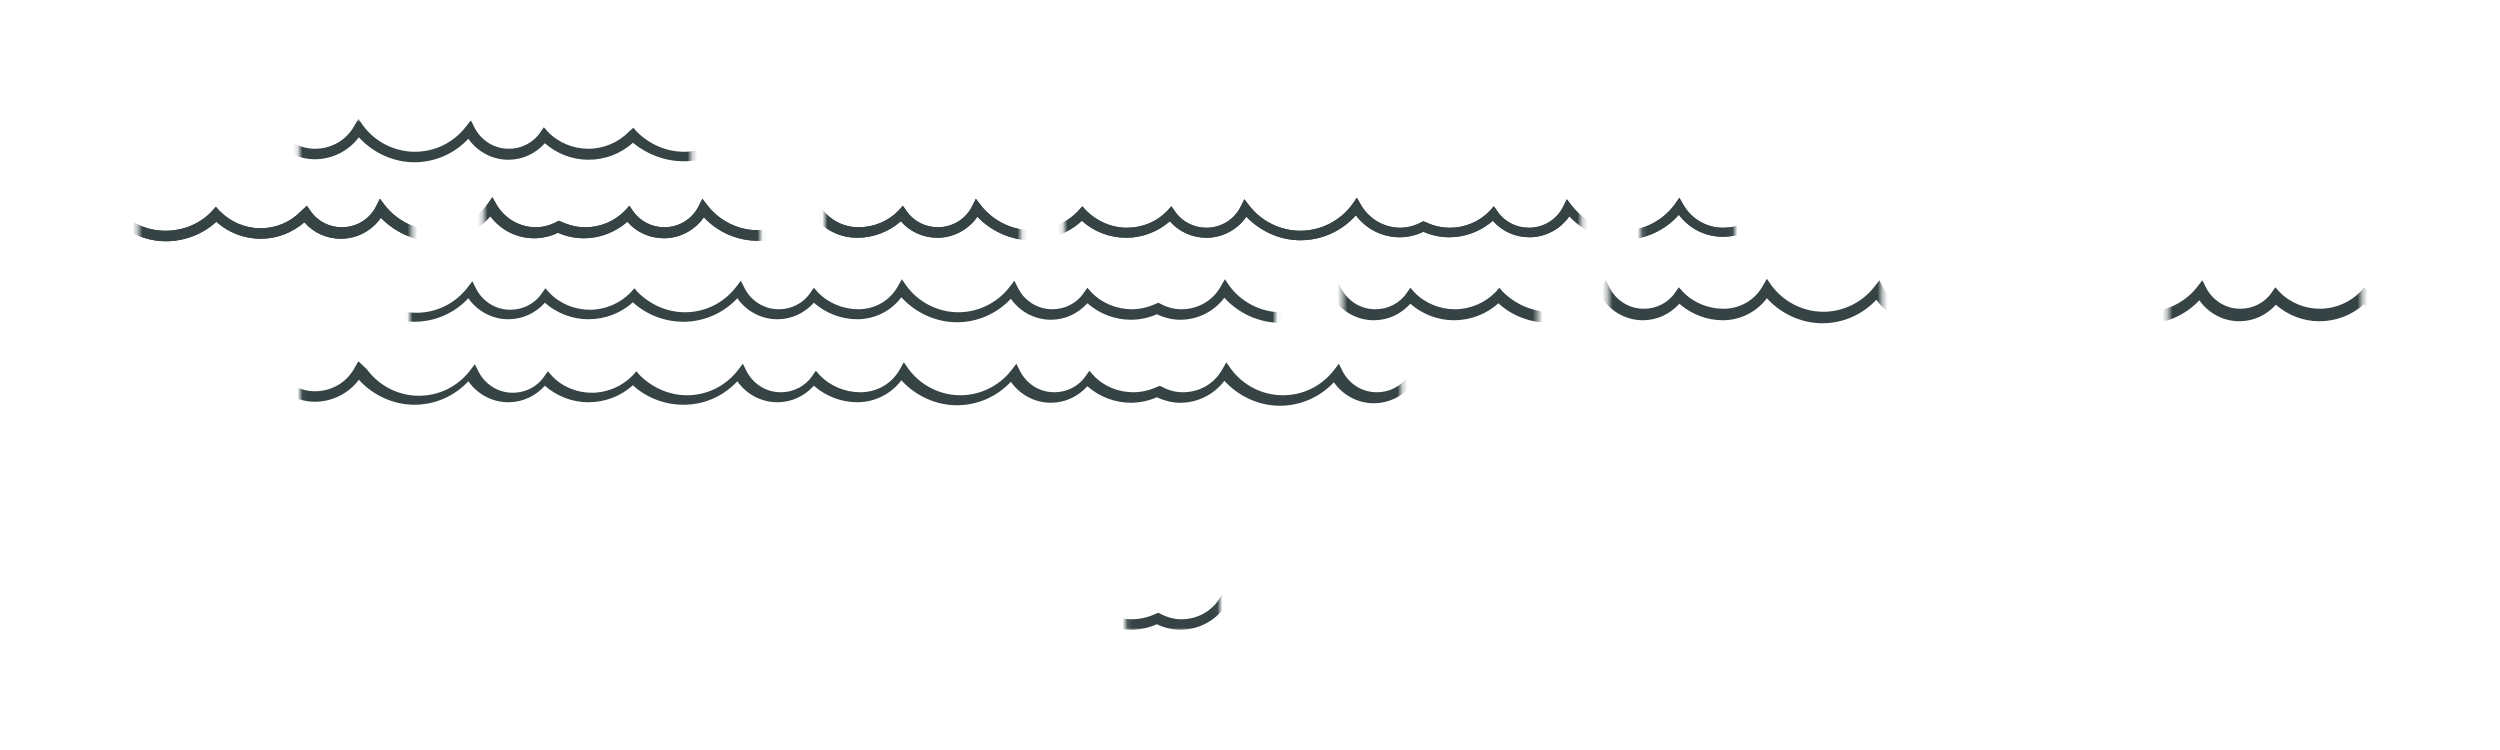 <svg id="enw8wn1trkbe1" xmlns="http://www.w3.org/2000/svg" xmlns:xlink="http://www.w3.org/1999/xlink" viewBox="0 0 500 150" shape-rendering="geometricPrecision" text-rendering="geometricPrecision" width="500" height="150"><style><![CDATA[#enw8wn1trkbe3_to {animation: enw8wn1trkbe3_to__to 20000ms linear infinite normal forwards}@keyframes enw8wn1trkbe3_to__to { 0% {transform: translate(517.772px,163.351px)} 100% {transform: translate(-0.228px,163.351px)} }#enw8wn1trkbe11_to {animation: enw8wn1trkbe11_to__to 20000ms linear infinite normal forwards}@keyframes enw8wn1trkbe11_to__to { 0% {transform: translate(1036.772px,163.351px)} 100% {transform: translate(518.772px,163.351px)} }]]></style><g id="enw8wn1trkbe2" mask="url(#enw8wn1trkbe19)"><g id="enw8wn1trkbe3_to" transform="translate(517.772,163.351)"><g id="enw8wn1trkbe3" transform="translate(-519.4,-52.1)"><g id="enw8wn1trkbe4"><path id="enw8wn1trkbe5" d="M8.8,4.1C11.6,7.2,15.7,9.1,19.9,9.1C19.9,9.1,19.9,9.1,19.9,9.1C24,9.1,27.9,7.4,30.7,4.4C32.5,7,35.5,8.6,38.7,8.6C38.7,8.6,38.7,8.6,38.7,8.6C41.5,8.6,44.1,7.4,46,5.3C48.4,7.4,51.5,8.6,54.7,8.6C54.7,8.6,54.7,8.6,54.7,8.6C56.5,8.6,58.3,8.2,59.9,7.5C61.4,8.2,63,8.6,64.6,8.6C64.6,8.6,64.6,8.6,64.6,8.6C68.1,8.6,71.4,6.9,73.4,4.2C76.2,7.3,80.3,9.2,84.5,9.2C84.5,9.2,84.5,9.2,84.5,9.2C88.6,9.2,92.5,7.5,95.3,4.5C97.1,7.1,100.1,8.7,103.3,8.7C103.3,8.7,103.3,8.7,103.3,8.7C106.1,8.7,108.7,7.5,110.6,5.4C113,7.5,116.1,8.7,119.3,8.7C119.3,8.7,119.3,8.7,119.3,8.7C122.6,8.7,125.8,7.5,128.2,5.3C131,7.6,134.6,9,138.3,9C138.3,9,138.3,9,138.3,9C142.4,9,146.3,7.3,149.1,4.3C150.9,6.9,153.9,8.5,157.1,8.5C157.1,8.5,157.1,8.5,157.1,8.5C159.9,8.5,162.5,7.3,164.4,5.2C166.8,7.3,169.9,8.5,173.1,8.5C173.1,8.5,173.1,8.5,173.1,8.5L173.1,8.5C176.6,8.5,179.9,6.8,181.9,4.1C184.7,7.2,188.8,9.1,193,9.1C193,9.1,193,9.1,193,9.1C197.1,9.1,201,7.4,203.8,4.4C205.6,7,208.6,8.6,211.8,8.6C211.8,8.6,211.8,8.6,211.8,8.6C214.6,8.6,217.2,7.4,219.1,5.3C221.5,7.4,224.6,8.6,227.8,8.6C227.8,8.6,227.8,8.6,227.8,8.6C229.6,8.6,231.4,8.2,233,7.5C234.5,8.2,236.1,8.6,237.7,8.6C237.7,8.6,237.7,8.6,237.7,8.6C241.2,8.6,244.5,6.9,246.5,4.2C249.3,7.3,253.4,9.2,257.6,9.2C257.6,9.2,257.6,9.2,257.6,9.2C261.7,9.2,265.6,7.5,268.4,4.5C270.2,7.1,273.2,8.7,276.4,8.7C276.4,8.7,276.4,8.7,276.4,8.7C279.2,8.7,281.8,7.5,283.7,5.4C286.1,7.5,289.2,8.7,292.4,8.7C292.4,8.7,292.4,8.7,292.4,8.7C295.7,8.7,298.9,7.5,301.3,5.3C304,7.8,307.7,9.2,311.4,9.2C311.4,9.2,311.4,9.2,311.4,9.2C315.5,9.2,319.4,7.5,322.2,4.5C324,7.1,327,8.7,330.2,8.7C330.2,8.7,330.2,8.7,330.2,8.7C333,8.7,335.6,7.5,337.5,5.4C339.9,7.5,343,8.7,346.2,8.7C346.2,8.7,346.2,8.7,346.2,8.7L346.2,8.7C349.7,8.7,353,7,355,4.3C357.8,7.4,361.9,9.3,366.1,9.3C366.1,9.3,366.1,9.3,366.1,9.3C370.2,9.3,374.1,7.6,376.9,4.6C378.7,7.2,381.7,8.8,384.9,8.8C384.9,8.8,384.9,8.8,384.9,8.8C387.7,8.8,390.3,7.6,392.2,5.5C394.6,7.6,397.7,8.8,400.9,8.8C400.9,8.8,400.9,8.8,400.9,8.8C402.7,8.8,404.5,8.4,406.1,7.7C407.6,8.4,409.2,8.8,410.8,8.8C410.8,8.8,410.8,8.8,410.8,8.8C414.3,8.8,417.6,7.1,419.6,4.4C422.4,7.5,426.5,9.4,430.7,9.4C430.7,9.4,430.7,9.4,430.7,9.4C434.8,9.4,438.7,7.7,441.5,4.7C443.3,7.3,446.3,8.9,449.5,8.9C449.5,8.9,449.5,8.9,449.5,8.9C452.3,8.9,454.9,7.7,456.8,5.6C459.2,7.7,462.3,8.9,465.5,8.9C465.5,8.9,465.5,8.9,465.5,8.9C468.8,8.9,472,7.7,474.4,5.5C477.1,8,480.8,9.4,484.5,9.4C484.5,9.4,484.5,9.4,484.5,9.4C488.6,9.4,492.5,7.7,495.3,4.7C497.1,7.3,500.1,8.9,503.3,8.9C503.3,8.9,503.3,8.9,503.3,8.9C506.1,8.9,508.7,7.7,510.6,5.6C513,7.7,516.1,8.9,519.3,8.9C519.3,8.9,519.3,8.9,519.3,8.9L519.3,6.9C519.3,6.9,519.3,6.9,519.3,6.9C516.3,6.9,513.3,5.7,511.2,3.5L510.4,2.6L509.7,3.6C508.3,5.7,505.9,6.9,503.4,6.9C503.4,6.9,503.4,6.9,503.4,6.9C500.4,6.9,497.8,5.2,496.5,2.6L495.8,1.2L494.8,2.5C492.3,5.7,488.6,7.5,484.6,7.5C484.6,7.5,484.6,7.5,484.6,7.5C481.1,7.5,477.7,6,475.2,3.5L474.5,2.7L473.7,3C471.6,5.2,468.6,6.5,465.5,6.5C465.5,6.5,465.5,6.5,465.5,6.5C462.5,6.5,459.5,5.3,457.4,3.1L456.6,2.2L455.9,3.2C454.5,5.3,452.1,6.5,449.6,6.5C449.6,6.5,449.6,6.5,449.6,6.5C446.6,6.5,444,4.8,442.7,2.2L442,0.8L441,2.1C438.6,5.2,434.8,7.1,430.8,7.1C430.8,7.1,430.8,7.1,430.8,7.1C426.7,7.1,422.8,5.1,420.4,1.8L419.5,0.5L418.7,1.9C417.1,4.8,414.1,6.5,410.8,6.5C410.8,6.5,410.8,6.5,410.8,6.5C409.3,6.5,407.9,6.1,406.6,5.4L406.2,5.2L405.7,5.4C404.2,6.1,402.5,6.5,400.9,6.5C400.9,6.5,400.9,6.5,400.9,6.5C397.9,6.5,394.9,5.3,392.8,3.1L392,2.2L391.3,3.2C389.9,5.3,387.5,6.5,385,6.5C385,6.5,385,6.5,385,6.5C382,6.5,379.4,4.8,378.1,2.2L377.4,0.8L376.4,2.1C374,5.2,370.2,7.1,366.2,7.1C366.2,7.1,366.2,7.1,366.2,7.1C362.1,7.1,358.2,5.1,355.8,1.8L354.9,0.5L354,1.9C352.4,4.8,349.4,6.5,346.1,6.5L346.1,7.5L346.1,6.5C346.1,6.5,346.1,6.5,346.1,6.5C343.1,6.5,340.1,5.3,338,3.1L337.2,2.2L336.5,3.2C335.1,5.3,332.7,6.5,330.2,6.5C330.2,6.5,330.2,6.5,330.2,6.5C327.2,6.5,324.6,4.8,323.3,2.2L322.6,0.8L321.6,2.1C319.1,5.3,315.4,7.1,311.4,7.1C311.4,7.1,311.4,7.1,311.4,7.1C307.9,7.1,304.5,5.6,302,3.1L301.3,2.3L300.6,3C298.5,5.2,295.5,6.5,292.4,6.5C292.4,6.5,292.4,6.5,292.4,6.5C289.4,6.5,286.4,5.3,284.3,3.1L283.5,2.2L282.8,3.2C281.4,5.3,279,6.5,276.5,6.5C276.5,6.5,276.5,6.5,276.5,6.5C273.5,6.5,270.9,4.8,269.6,2.2L268.9,0.8L267.9,2.1C265.4,5.3,261.7,7.1,257.7,7.1C257.7,7.1,257.7,7.1,257.7,7.1C253.6,7.1,249.7,5.1,247.3,1.8L246.4,0.5L245.6,1.9C244,4.8,241,6.5,237.7,6.5C237.7,6.5,237.7,6.5,237.7,6.5C236.2,6.5,234.8,6.1,233.5,5.4L233.1,5.2L232.6,5.4C231.1,6.1,229.4,6.5,227.8,6.5C227.8,6.5,227.8,6.5,227.8,6.5C224.8,6.5,221.8,5.3,219.7,3.1L218.9,2.2L218.2,3.2C216.8,5.3,214.4,6.5,211.9,6.5C211.9,6.5,211.9,6.5,211.9,6.5C208.9,6.5,206.3,4.8,205,2.2L204.3,0.8L203.3,2.1C200.9,5.2,197.1,7.1,193.1,7.1C193.1,7.1,193.1,7.1,193.1,7.1C189,7.1,185.1,5.1,182.7,1.8L181.8,0.5L181,1.9C179.4,4.8,176.4,6.5,173.1,6.5L173.1,7.5L173.1,6.5C173.1,6.5,173.1,6.5,173.1,6.5C170.1,6.5,167.1,5.3,165,3.1L164.2,2.2L163.5,3.2C162.1,5.3,159.7,6.5,157.2,6.5C157.2,6.5,157.2,6.5,157.2,6.5C154.2,6.5,151.6,4.8,150.3,2.2L149.6,0.8L148.6,2.1C146.1,5.3,142.4,7.1,138.4,7.1C138.4,7.1,138.4,7.1,138.4,7.1C134.9,7.1,131.5,5.6,129,3.1L128.3,2.3L127.5,3C125.4,5.2,122.4,6.5,119.3,6.5C119.3,6.5,119.3,6.5,119.3,6.5C116.3,6.5,113.3,5.3,111.2,3.1L110.4,2.2L109.7,3.2C108.3,5.3,105.9,6.5,103.4,6.5C103.4,6.5,103.4,6.5,103.4,6.5C100.4,6.5,97.8,4.8,96.5,2.2L95.8,0.8L94.8,2.1C92.3,5.3,88.6,7.1,84.6,7.1C84.6,7.1,84.6,7.1,84.6,7.1C80.5,7.1,76.6,5.1,74.2,1.8L73.3,0.5L72.5,1.9C70.9,4.8,67.9,6.5,64.6,6.5C64.6,6.5,64.6,6.5,64.6,6.5C63.1,6.5,61.7,6.1,60.4,5.4L60,5.2L59.5,5.4C58,6.1,56.3,6.5,54.7,6.5C54.7,6.5,54.7,6.5,54.7,6.5C51.7,6.5,48.7,5.3,46.6,3.1L45.8,2.2L45.1,3.2C43.7,5.3,41.3,6.5,38.8,6.5C38.8,6.5,38.8,6.5,38.8,6.5C35.8,6.5,33.2,4.8,31.9,2.2L31.2,0.8L30.2,2.1C27.7,5.3,24,7.1,20,7.1C20,7.1,20,7.1,20,7.1C15.9,7.1,12,5.1,9.6,1.8L8.6,0.5L7.9,1.9C6.3,4.7,3.3,6.5,0,6.5L0,8.5C3.5,8.5,6.8,6.8,8.8,4.1Z" transform="matrix(1 0 0 1 0 -88)" fill="rgb(53,67,68)" stroke="none" stroke-width="1"/><path id="enw8wn1trkbe6" d="M8.7,21.2C10.5,23.3,13.2,24.5,16,24.5C16,24.5,16,24.5,16,24.5C19.2,24.5,22.2,22.9,24,20.3C26.8,23.2,30.7,25,34.8,25C34.8,25,34.8,25,34.8,25C34.8,25,34.8,25,34.8,25C38.5,25,42.2,23.6,44.9,21.1C47.3,23.3,50.5,24.5,53.8,24.5C53.8,24.5,53.8,24.5,53.8,24.5C57,24.5,60.1,23.3,62.5,21.2C64.3,23.3,67,24.5,69.8,24.5C69.8,24.5,69.8,24.5,69.8,24.5C73,24.5,76,22.9,77.8,20.3C80.6,23.2,84.5,25,88.6,25C88.6,25,88.6,25,88.6,25C92.8,25,96.9,23.2,99.7,20C101.8,22.8,105,24.4,108.5,24.4C108.5,24.4,108.5,24.4,108.5,24.4C110.1,24.4,111.8,24,113.2,23.3C114.8,24,116.6,24.4,118.4,24.4C118.4,24.4,118.4,24.4,118.4,24.4C121.6,24.4,124.7,23.2,127.1,21.1C128.9,23.2,131.6,24.4,134.4,24.4C134.4,24.4,134.4,24.4,134.4,24.4C137.6,24.4,140.6,22.8,142.4,20.2C145.2,23.2,149.1,24.9,153.2,24.9C153.2,24.9,153.2,24.9,153.2,24.9C157.4,24.9,161.5,23.1,164.3,19.9C166.4,22.7,169.6,24.3,173.1,24.3L173.1,24.3C173.1,24.3,173.1,24.3,173.1,24.3C176.3,24.3,179.4,23.1,181.8,21C183.6,23.1,186.3,24.3,189.1,24.3C189.1,24.3,189.1,24.3,189.1,24.3C192.3,24.3,195.3,22.7,197.1,20.1C199.9,23,203.8,24.8,207.9,24.8C207.9,24.8,207.9,24.8,207.9,24.8C207.9,24.8,207.9,24.8,207.9,24.8C211.6,24.8,215.3,23.4,218,20.9C220.4,23.1,223.6,24.3,226.9,24.3C226.9,24.3,226.9,24.3,226.9,24.3C230.1,24.3,233.2,23.1,235.6,21C237.4,23.1,240.1,24.3,242.9,24.3C242.9,24.3,242.9,24.3,242.9,24.3C246.1,24.3,249.1,22.7,250.9,20.1C253.7,23,257.6,24.8,261.7,24.8C261.7,24.8,261.7,24.8,261.7,24.8C265.9,24.8,270,23,272.8,19.8C274.9,22.6,278.1,24.2,281.6,24.2C281.6,24.2,281.6,24.2,281.6,24.2C283.2,24.2,284.9,23.8,286.3,23.1C287.9,23.8,289.7,24.2,291.5,24.2C291.5,24.2,291.5,24.2,291.5,24.2C294.7,24.2,297.8,23,300.2,20.9C302,23,304.7,24.2,307.5,24.2C307.5,24.2,307.5,24.2,307.5,24.2C310.7,24.2,313.7,22.6,315.5,20C318.3,23,322.2,24.7,326.3,24.7C326.3,24.7,326.3,24.7,326.3,24.7C330.5,24.7,334.6,22.9,337.4,19.7C339.5,22.5,342.7,24.1,346.2,24.1L346.2,24.1C346.2,24.1,346.2,24.1,346.2,24.1C349.4,24.1,352.5,22.9,354.9,20.8C356.7,22.9,359.4,24.1,362.2,24.1C362.2,24.1,362.2,24.1,362.2,24.1C365.4,24.1,368.4,22.5,370.2,19.9C373,22.9,376.9,24.6,381,24.6C381,24.6,381,24.6,381,24.6C384.7,24.6,388.4,23.2,391.1,20.7C393.5,22.9,396.7,24.1,400,24.1C400,24.1,400,24.1,400,24.1C403.2,24.1,406.3,22.9,408.7,20.8C410.5,22.9,413.2,24.1,416,24.1C416,24.1,416,24.1,416,24.1C419.2,24.1,422.2,22.5,424,19.9C426.8,22.8,430.7,24.6,434.8,24.6C434.8,24.6,434.8,24.6,434.8,24.6C439,24.6,443.1,22.8,445.9,19.6C448,22.4,451.2,24,454.7,24C454.7,24,454.7,24,454.7,24C456.3,24,458,23.6,459.4,22.9C461,23.6,462.8,24,464.6,24C464.6,24,464.6,24,464.6,24C467.8,24,470.9,22.8,473.3,20.7C475.1,22.8,477.8,24,480.6,24C480.6,24,480.6,24,480.6,24C483.8,24,486.8,22.4,488.6,19.8C491.4,22.7,495.3,24.5,499.4,24.5C499.4,24.5,499.4,24.5,499.4,24.5C503.6,24.5,507.7,22.7,510.5,19.5C512.6,22.3,515.8,23.9,519.3,23.9L519.3,21.9C516,21.9,513,20.1,511.4,17.3L510.6,15.9L509.7,17.2C507.3,20.5,503.4,22.5,499.3,22.5C499.3,22.5,499.3,22.5,499.3,22.5C495.3,22.5,491.5,20.6,489.1,17.5L488.1,16.2L487.4,17.6C486.1,20.3,483.4,21.9,480.5,21.9C480.5,21.9,480.5,21.9,480.5,21.9C478,21.9,475.6,20.7,474.2,18.6L473.5,17.6L472.7,18.5C470.6,20.7,467.7,21.9,464.7,21.9C464.7,21.9,464.7,21.9,464.7,21.9C463,21.9,461.4,21.5,459.9,20.8L459.4,20.6L459,20.8C457.7,21.5,456.2,21.9,454.8,21.9C454.8,21.9,454.8,21.9,454.8,21.9C451.5,21.9,448.5,20.1,446.9,17.3L446.1,15.9L445.2,17.2C442.8,20.5,438.9,22.5,434.8,22.5C434.8,22.5,434.8,22.5,434.8,22.5C430.8,22.5,427,20.6,424.6,17.5L423.6,16.2L422.9,17.6C421.6,20.3,418.9,21.9,416,21.9C416,21.9,416,21.9,416,21.9C413.5,21.9,411.1,20.7,409.7,18.6L409,17.6L408,19C405.9,21.2,403,22.4,399.9,22.4C399.9,22.4,399.9,22.4,399.9,22.4C396.8,22.4,393.9,21.1,391.7,18.9L391,18.1L390.3,18.9C387.9,21.5,384.5,22.9,380.9,22.9C380.9,22.9,380.9,22.9,380.9,22.9C376.9,22.9,373.2,21.1,370.7,17.9L369.7,16.6L369,18C367.7,20.7,365,22.3,362.1,22.3C362.1,22.3,362.1,22.3,362.1,22.3C359.6,22.3,357.2,21.1,355.8,19L355.1,18L354.3,18.9C352.2,21.1,349.3,22.3,346.2,22.3C346.2,22.3,346.2,22.3,346.2,22.3L346.2,23.3L346.2,22.3C342.9,22.3,339.9,20.5,338.3,17.7L337.5,16.3L336.6,17.6C334.2,20.9,330.3,22.9,326.2,22.9C326.2,22.9,326.2,22.9,326.2,22.9C322.2,22.9,318.5,21.1,316,17.9L315,16.6L314.3,18C313,20.7,310.3,22.3,307.4,22.3C307.4,22.3,307.4,22.3,307.4,22.3C304.9,22.3,302.5,21.1,301.1,19L300.4,18L299.6,18.9C297.5,21.1,294.6,22.3,291.6,22.3C291.6,22.3,291.6,22.3,291.6,22.3C289.9,22.3,288.3,21.9,286.8,21.2L286.3,21L285.9,21.2C284.6,21.9,283.1,22.3,281.7,22.3C281.7,22.3,281.7,22.3,281.7,22.3C278.4,22.3,275.4,20.5,273.8,17.7L273,16.3L272.1,17.6C269.7,20.9,265.8,22.9,261.7,22.9C261.7,22.9,261.7,22.9,261.7,22.9C257.7,22.9,253.9,21,251.5,17.9L250.5,16.6L249.8,18C248.5,20.7,245.8,22.3,242.9,22.3C242.9,22.3,242.9,22.3,242.9,22.3C240.4,22.3,238,21.1,236.6,19L235.9,18L235.1,18.9C233,21.1,230.1,22.3,227,22.3C227,22.3,227,22.3,227,22.3C223.9,22.3,221,21,218.8,18.8L218.1,18L217.4,18.8C215,21.4,211.6,22.8,208,22.8C208,22.8,208,22.8,208,22.8C204,22.8,200.2,20.9,197.8,17.8L196.8,16.5L196.1,17.9C194.8,20.6,192.1,22.2,189.2,22.2C189.2,22.2,189.2,22.2,189.2,22.2C186.7,22.2,184.3,21,182.9,18.9L182.2,17.9L181.4,18.8C179.3,21,176.4,22.2,173.3,22.2C173.3,22.2,173.3,22.2,173.3,22.2L173.3,23.2L173.3,22.2C170,22.2,167,20.4,165.4,17.6L164.6,16.2L163.7,17.5C161.3,20.8,157.4,22.8,153.3,22.8C153.3,22.8,153.3,22.8,153.3,22.8C149.3,22.8,145.6,21,143.1,17.8L142.1,16.5L141.4,17.9C140.1,20.6,137.4,22.2,134.5,22.2C134.5,22.2,134.5,22.2,134.5,22.2C132,22.2,129.6,21,128.2,18.9L127.5,17.9L126.7,18.8C124.6,21,121.7,22.2,118.7,22.2C118.7,22.2,118.7,22.2,118.7,22.2C117,22.2,115.4,21.8,113.9,21.1L113.4,20.9L113,21.1C111.7,21.8,110.2,22.2,108.8,22.2C108.8,22.2,108.8,22.2,108.8,22.2C105.5,22.2,102.5,20.4,100.9,17.6L100.1,16.2L99.2,17.5C96.8,20.8,92.9,22.8,88.8,22.8C88.8,22.8,88.8,22.8,88.8,22.8C84.8,22.8,81,20.9,78.6,17.8L77.6,16.5L76.9,17.9C75.6,20.6,72.9,22.2,70,22.2C70,22.2,70,22.2,70,22.2C67.5,22.2,65.1,21,63.7,18.9L63,17.9L61.8,19C59.7,21.2,56.8,22.4,53.7,22.4C53.7,22.4,53.7,22.4,53.7,22.4C50.6,22.4,47.7,21.1,45.5,18.9L44.8,18.1L44.1,18.9C41.7,21.5,38.3,22.9,34.7,22.9C34.7,22.9,34.7,22.9,34.7,22.9C30.7,22.9,26.9,21,24.5,17.9L23.5,16.6L22.8,18C21.5,20.7,18.8,22.3,15.9,22.3C15.9,22.3,15.9,22.3,15.9,22.3C13.4,22.3,11,21.1,9.6,19L8.9,18L8.1,19C6,21.2,3,22.4,0,22.4C0,22.4,0,22.4,0,22.4L0,24.4C0,24.4,0,24.4,0,24.4C3.2,24.4,6.3,23.3,8.7,21.2Z" transform="matrix(1 0 0 1 0 -88)" fill="rgb(53,67,68)" stroke="none" stroke-width="1"/><path id="enw8wn1trkbe7" d="M8.7,21.2C10.5,23.3,13.2,24.5,16,24.5C16,24.5,16,24.5,16,24.5C19.2,24.5,22.2,22.9,24,20.3C26.8,23.2,30.7,25,34.8,25C34.8,25,34.8,25,34.8,25C34.8,25,34.8,25,34.8,25C38.5,25,42.2,23.6,44.9,21.1C47.3,23.3,50.5,24.5,53.8,24.5C53.8,24.5,53.8,24.5,53.8,24.5C57,24.5,60.1,23.3,62.5,21.2C64.3,23.3,67,24.5,69.8,24.5C69.8,24.5,69.8,24.5,69.8,24.5C73,24.5,76,22.9,77.8,20.3C80.6,23.2,84.5,25,88.6,25C88.6,25,88.6,25,88.6,25C92.8,25,96.9,23.2,99.7,20C101.8,22.8,105,24.4,108.5,24.4C108.5,24.4,108.5,24.4,108.5,24.4C110.1,24.4,111.8,24,113.2,23.3C114.8,24,116.6,24.4,118.4,24.4C118.4,24.4,118.4,24.4,118.4,24.4C121.6,24.4,124.7,23.2,127.1,21.1C128.9,23.2,131.6,24.4,134.4,24.4C134.4,24.4,134.4,24.4,134.4,24.4C137.6,24.4,140.6,22.8,142.4,20.2C145.2,23.2,149.1,24.9,153.2,24.9C153.2,24.9,153.2,24.9,153.2,24.9C157.4,24.9,161.5,23.1,164.3,19.9C166.4,22.7,169.6,24.3,173.1,24.3L173.1,24.3C173.1,24.3,173.1,24.3,173.1,24.3C176.3,24.3,179.4,23.1,181.8,21C183.6,23.1,186.3,24.3,189.1,24.3C189.1,24.3,189.1,24.3,189.1,24.3C192.3,24.3,195.3,22.7,197.1,20.1C199.9,23,203.8,24.8,207.9,24.8C207.9,24.8,207.9,24.8,207.9,24.8C207.9,24.8,207.9,24.8,207.9,24.8C211.6,24.8,215.3,23.4,218,20.9C220.4,23.1,223.6,24.3,226.9,24.3C226.9,24.3,226.9,24.3,226.9,24.3C230.1,24.3,233.2,23.1,235.6,21C237.4,23.1,240.1,24.3,242.9,24.3C242.9,24.3,242.9,24.3,242.9,24.3C246.1,24.3,249.1,22.7,250.9,20.1C253.7,23,257.6,24.8,261.7,24.8C261.7,24.8,261.7,24.8,261.7,24.8C265.9,24.8,270,23,272.8,19.8C274.9,22.6,278.1,24.2,281.6,24.2C281.6,24.2,281.6,24.2,281.6,24.2C283.2,24.2,284.9,23.8,286.3,23.1C287.9,23.8,289.7,24.2,291.5,24.2C291.5,24.2,291.5,24.2,291.5,24.2C294.7,24.2,297.8,23,300.2,20.9C302,23,304.7,24.2,307.5,24.2C307.5,24.2,307.5,24.2,307.5,24.2C310.7,24.2,313.7,22.6,315.5,20C318.3,23,322.2,24.7,326.3,24.7C326.3,24.7,326.3,24.7,326.3,24.7C330.5,24.7,334.6,22.9,337.4,19.7C339.5,22.5,342.7,24.1,346.2,24.1L346.2,24.1C346.2,24.1,346.2,24.1,346.2,24.1C349.4,24.1,352.5,22.9,354.9,20.8C356.7,22.9,359.4,24.1,362.2,24.1C362.2,24.1,362.2,24.1,362.2,24.1C365.4,24.1,368.4,22.5,370.2,19.9C373,22.9,376.9,24.6,381,24.6C381,24.6,381,24.6,381,24.6C384.7,24.6,388.4,23.2,391.1,20.7C393.5,22.9,396.7,24.1,400,24.1C400,24.1,400,24.1,400,24.1C403.2,24.1,406.3,22.9,408.7,20.8C410.5,22.9,413.2,24.1,416,24.1C416,24.1,416,24.1,416,24.1C419.2,24.1,422.2,22.5,424,19.9C426.8,22.8,430.7,24.6,434.8,24.6C434.8,24.6,434.8,24.6,434.8,24.6C439,24.6,443.1,22.8,445.9,19.6C448,22.4,451.2,24,454.7,24C454.7,24,454.7,24,454.7,24C456.3,24,458,23.6,459.4,22.9C461,23.6,462.8,24,464.6,24C464.6,24,464.6,24,464.6,24C467.8,24,470.9,22.8,473.3,20.7C475.1,22.8,477.8,24,480.6,24C480.6,24,480.6,24,480.6,24C483.8,24,486.8,22.4,488.6,19.8C491.4,22.7,495.3,24.5,499.4,24.5C499.4,24.5,499.4,24.5,499.4,24.5C503.6,24.5,507.7,22.7,510.5,19.5C512.6,22.3,515.8,23.9,519.3,23.9L519.3,21.9C516,21.9,513,20.1,511.4,17.3L510.6,15.9L509.7,17.2C507.3,20.5,503.4,22.5,499.3,22.5C499.3,22.5,499.3,22.5,499.3,22.5C495.3,22.5,491.5,20.6,489.1,17.5L488.1,16.2L487.4,17.6C486.1,20.3,483.4,21.9,480.5,21.9C480.5,21.9,480.5,21.9,480.5,21.9C478,21.9,475.6,20.7,474.2,18.6L473.5,17.6L472.7,18.5C470.6,20.7,467.7,21.9,464.7,21.9C464.7,21.9,464.7,21.9,464.7,21.9C463,21.9,461.4,21.5,459.9,20.8L459.4,20.6L459,20.8C457.7,21.5,456.2,21.9,454.8,21.9C454.8,21.9,454.8,21.9,454.8,21.9C451.5,21.9,448.5,20.1,446.9,17.3L446.1,15.9L445.2,17.2C442.8,20.5,438.9,22.5,434.8,22.5C434.8,22.5,434.8,22.5,434.8,22.5C430.8,22.5,427,20.6,424.6,17.5L423.6,16.2L422.9,17.6C421.6,20.3,418.9,21.9,416,21.9C416,21.9,416,21.9,416,21.9C413.5,21.9,411.1,20.7,409.7,18.6L409,17.6L408,19C405.9,21.2,403,22.4,399.9,22.4C399.9,22.4,399.9,22.4,399.9,22.4C396.8,22.4,393.9,21.1,391.7,18.9L391,18.1L390.3,18.9C387.9,21.5,384.5,22.9,380.9,22.9C380.9,22.9,380.9,22.9,380.9,22.9C376.9,22.9,373.2,21.1,370.7,17.9L369.7,16.6L369,18C367.7,20.7,365,22.3,362.1,22.3C362.1,22.3,362.1,22.3,362.1,22.3C359.6,22.3,357.2,21.1,355.8,19L355.1,18L354.3,18.9C352.2,21.1,349.3,22.3,346.2,22.3C346.2,22.3,346.2,22.3,346.2,22.3L346.2,23.3L346.2,22.3C342.9,22.3,339.9,20.5,338.3,17.7L337.5,16.3L336.6,17.6C334.2,20.9,330.3,22.9,326.2,22.9C326.2,22.9,326.2,22.9,326.2,22.9C322.2,22.9,318.5,21.1,316,17.9L315,16.6L314.3,18C313,20.7,310.3,22.3,307.4,22.3C307.4,22.3,307.4,22.3,307.4,22.3C304.9,22.3,302.5,21.1,301.1,19L300.4,18L299.6,18.9C297.5,21.1,294.6,22.3,291.6,22.3C291.6,22.3,291.6,22.3,291.6,22.3C289.9,22.3,288.3,21.9,286.8,21.2L286.3,21L285.9,21.2C284.6,21.9,283.1,22.3,281.7,22.3C281.7,22.3,281.7,22.3,281.7,22.3C278.4,22.3,275.4,20.5,273.8,17.7L273,16.3L272.1,17.6C269.7,20.9,265.8,22.9,261.7,22.9C261.7,22.9,261.7,22.9,261.7,22.9C257.7,22.9,253.9,21,251.5,17.9L250.5,16.6L249.8,18C248.5,20.7,245.8,22.3,242.9,22.3C242.9,22.3,242.9,22.3,242.9,22.3C240.4,22.3,238,21.1,236.6,19L235.9,18L235.1,18.9C233,21.1,230.1,22.3,227,22.3C227,22.3,227,22.3,227,22.3C223.9,22.3,221,21,218.8,18.8L218.1,18L217.4,18.8C215,21.4,211.6,22.8,208,22.8C208,22.8,208,22.8,208,22.8C204,22.8,200.2,20.9,197.8,17.8L196.8,16.5L196.1,17.9C194.8,20.6,192.1,22.2,189.2,22.2C189.2,22.2,189.2,22.2,189.2,22.2C186.7,22.2,184.3,21,182.9,18.9L182.2,17.9L181.4,18.8C179.3,21,176.4,22.2,173.3,22.2C173.3,22.2,173.3,22.2,173.3,22.2L173.3,23.2L173.3,22.2C170,22.2,167,20.4,165.4,17.6L164.6,16.2L163.7,17.5C161.3,20.8,157.4,22.8,153.3,22.8C153.3,22.8,153.3,22.8,153.3,22.8C149.3,22.8,145.6,21,143.1,17.8L142.1,16.5L141.4,17.9C140.1,20.6,137.4,22.2,134.5,22.2C134.5,22.2,134.5,22.2,134.5,22.2C132,22.2,129.6,21,128.2,18.9L127.5,17.9L126.7,18.8C124.6,21,121.7,22.2,118.7,22.2C118.7,22.2,118.7,22.2,118.7,22.2C117,22.2,115.4,21.8,113.9,21.1L113.4,20.9L113,21.1C111.7,21.8,110.2,22.2,108.8,22.2C108.8,22.2,108.8,22.2,108.8,22.2C105.5,22.2,102.5,20.4,100.9,17.6L100.1,16.2L99.2,17.5C96.8,20.8,92.9,22.8,88.8,22.8C88.8,22.8,88.8,22.8,88.8,22.8C84.8,22.8,81,20.9,78.6,17.8L77.6,16.5L76.9,17.9C75.6,20.6,72.9,22.2,70,22.2C70,22.2,70,22.2,70,22.2C67.5,22.2,65.1,21,63.7,18.9L63,17.9L61.8,19C59.7,21.2,56.8,22.4,53.7,22.4C53.7,22.4,53.7,22.4,53.7,22.4C50.6,22.4,47.7,21.1,45.5,18.9L44.8,18.1L44.1,18.9C41.7,21.5,38.3,22.9,34.7,22.9C34.7,22.9,34.7,22.9,34.7,22.9C30.7,22.9,26.9,21,24.5,17.9L23.5,16.6L22.8,18C21.5,20.7,18.8,22.3,15.9,22.3C15.9,22.3,15.9,22.3,15.9,22.3C13.4,22.3,11,21.1,9.6,19L8.9,18L8.1,19C6,21.2,3,22.4,0,22.4C0,22.4,0,22.4,0,22.4L0,24.4C0,24.4,0,24.4,0,24.4C3.2,24.4,6.3,23.3,8.7,21.2Z" transform="matrix(1 0 0 1 0 -88)" fill="rgb(53,67,68)" stroke="none" stroke-width="1"/><path id="enw8wn1trkbe8" d="M519.3,38.4C519.3,38.4,519.3,38.4,519.3,38.4C516.3,38.4,513.3,37.2,511.2,35L510.4,34.1L509.7,35.1C508.3,37.2,505.9,38.4,503.4,38.4C503.4,38.4,503.4,38.4,503.4,38.4C500.4,38.4,497.8,36.7,496.5,34.1L495.8,32.7L494.8,34C492.3,37.2,488.6,39,484.6,39C484.6,39,484.6,39,484.6,39C481.1,39,477.7,37.5,475.2,35L474.5,34.2L473.8,35C471.7,37.2,468.7,38.5,465.6,38.5C465.6,38.5,465.6,38.5,465.6,38.5C462.6,38.5,459.6,37.3,457.5,35.1L456.7,34.2L456,35.2C454.6,37.3,452.2,38.5,449.7,38.5C449.7,38.5,449.7,38.5,449.7,38.5C446.7,38.5,444.1,36.8,442.8,34.2L442.1,32.8L441.1,34.1C438.7,37.2,434.9,39.1,430.9,39.1C430.9,39.1,430.9,39.1,430.9,39.1C426.8,39.1,422.9,37.1,420.5,33.8L419.6,32.5L418.8,33.9C417.2,36.8,414.2,38.5,410.9,38.5C410.9,38.5,410.9,38.5,410.9,38.5C409.4,38.5,408,38.1,406.7,37.4L406.3,37.2L405.8,37.4C404.3,38.1,402.6,38.5,401,38.5C401,38.5,401,38.5,401,38.5C398,38.5,395,37.3,392.9,35.1L392.1,34.2L391.4,35.2C390,37.3,387.6,38.5,385.1,38.5C385.1,38.5,385.1,38.5,385.1,38.5C382.1,38.5,379.5,36.8,378.2,34.2L377.5,32.8L376.5,34.1C374.1,37.2,370.3,39.1,366.3,39.1C366.3,39.1,366.3,39.1,366.3,39.1C362.2,39.1,358.3,37.1,355.9,33.8L355,32.5L354.2,33.9C352.6,36.8,349.6,38.5,346.3,38.5L346.3,39.5L346.3,38.5C346.3,38.5,346.3,38.5,346.3,38.5C343.3,38.5,340.3,37.3,338.2,35.1L337.4,34.2L336.7,35.2C335.3,37.3,332.9,38.5,330.4,38.5C330.4,38.5,330.4,38.5,330.4,38.5C327.4,38.5,324.8,36.8,323.5,34.2L322.8,32.8L321.8,34.1C319.3,37.3,315.6,39.1,311.6,39.1C311.6,39.1,311.6,39.1,311.6,39.1C308.1,39.1,304.7,37.6,302.2,35.1L301.5,34.3L300.8,35.1C298.7,37.3,295.7,38.6,292.6,38.6C292.6,38.6,292.6,38.6,292.6,38.6C289.6,38.6,286.6,37.4,284.5,35.2L283.7,34.3L283,35.3C281.6,37.4,279.2,38.6,276.7,38.6C276.7,38.6,276.7,38.6,276.7,38.6C273.7,38.6,271.1,36.9,269.8,34.3L269.1,32.9L268.1,34.2C265.6,37.4,261.9,39.2,257.9,39.2C257.9,39.2,257.9,39.2,257.9,39.2C253.8,39.2,249.9,37.2,247.5,33.9L246.6,32.6L245.8,34C244.2,36.9,241.2,38.6,237.9,38.6C237.9,38.6,237.9,38.6,237.9,38.6C236.4,38.6,235,38.2,233.7,37.5L233.3,37.3L232.8,37.5C231.3,38.2,229.6,38.6,228,38.6C228,38.6,228,38.6,228,38.6C225,38.6,222,37.4,219.9,35.2L219.1,34.3L218.4,35.3C217,37.4,214.6,38.6,212.1,38.6C212.1,38.6,212.1,38.6,212.1,38.6C209.1,38.6,206.5,36.9,205.2,34.3L204.5,32.9L203.5,34.2C201.1,37.3,197.3,39.2,193.3,39.2C193.3,39.2,193.3,39.2,193.3,39.2C189.2,39.2,185.3,37.2,182.9,33.9L182,32.6L181.2,34C179.6,36.9,176.6,38.6,173.3,38.6L173.3,39.6L173.3,38.6C173.3,38.6,173.3,38.6,173.3,38.6C170.3,38.6,167.3,37.4,165.2,35.2L164.4,34.3L163.7,35.3C162.3,37.4,159.9,38.6,157.4,38.6C157.4,38.6,157.4,38.6,157.4,38.6C154.4,38.6,151.8,36.9,150.5,34.3L149.8,32.9L148.8,34.2C146.3,37.4,142.6,39.2,138.6,39.2C138.6,39.2,138.6,39.2,138.6,39.2C135.1,39.2,131.7,37.7,129.2,35.2L128.5,34.4L127.8,35.2C125.7,37.4,122.7,38.7,119.6,38.7C119.6,38.7,119.6,38.7,119.6,38.7C116.6,38.7,113.6,37.5,111.5,35.3L110.7,34.4L110,35.4C108.6,37.5,106.2,38.7,103.7,38.7C103.7,38.7,103.7,38.7,103.7,38.7C100.7,38.7,98.1,37,96.8,34.4L96.1,33L95.1,34.3C92.6,37.5,88.9,39.3,84.9,39.3C84.9,39.3,84.9,39.3,84.9,39.3C80.8,39.3,76.9,37.3,74.5,34L73.6,32.7L72.8,34.1C71.2,37,68.2,38.7,64.9,38.7C64.9,38.7,64.9,38.7,64.9,38.7C63.4,38.7,62,38.3,60.7,37.6L60,37.1L59.5,37.3C58,38,56.3,38.4,54.7,38.4C54.7,38.4,54.7,38.4,54.7,38.4C51.7,38.4,48.7,37.2,46.6,35L45.8,34.1L45.1,35.1C43.7,37.2,41.3,38.4,38.8,38.4C38.8,38.4,38.8,38.4,38.8,38.4C35.8,38.4,33.2,36.7,31.9,34.1L31.2,32.7L30.2,34C27.7,37.2,24,39,20,39C20,39,20,39,20,39C15.9,39,12,37,9.6,33.7L8.7,32.4L7.9,33.8C6.3,36.7,3.3,38.4,0,38.4L0,40.4C3.5,40.4,6.8,38.7,8.8,36C11.6,39.1,15.7,41,19.9,41C19.9,41,19.9,41,19.9,41C24,41,27.9,39.3,30.7,36.3C32.5,38.9,35.5,40.5,38.7,40.5C38.7,40.5,38.7,40.5,38.7,40.5C41.5,40.5,44.1,39.3,46,37.2C48.4,39.3,51.5,40.5,54.7,40.5C54.7,40.5,54.7,40.5,54.7,40.5C56.5,40.5,58.3,40.1,59.9,39.4C61.4,40.1,63,40.5,64.6,40.5C64.6,40.5,64.6,40.5,64.6,40.5C68.1,40.5,71.4,38.8,73.4,36.1C76.2,39.2,80.3,41.1,84.5,41.1C84.5,41.1,84.5,41.1,84.5,41.1C88.6,41.1,92.5,39.4,95.3,36.4C97.1,39,100.1,40.6,103.3,40.6C103.3,40.6,103.3,40.6,103.3,40.6C106.1,40.6,108.7,39.4,110.6,37.3C113,39.4,116.1,40.6,119.3,40.6C119.3,40.6,119.3,40.6,119.3,40.6C122.6,40.6,125.8,39.4,128.2,37.2C130.9,39.7,134.6,41.1,138.3,41.1C138.3,41.1,138.3,41.1,138.3,41.1C142.4,41.1,146.3,39.4,149.1,36.4C150.9,39,153.9,40.6,157.1,40.6C157.1,40.6,157.1,40.6,157.1,40.6C159.9,40.6,162.5,39.4,164.4,37.3C166.8,39.4,169.9,40.6,173.1,40.6C173.1,40.6,173.1,40.6,173.1,40.6L173.1,40.6C176.6,40.6,179.9,38.9,181.9,36.2C184.7,39.3,188.8,41.2,193,41.2C193,41.2,193,41.2,193,41.2C197.1,41.2,201,39.5,203.8,36.5C205.6,39.1,208.6,40.7,211.8,40.7C211.8,40.7,211.8,40.7,211.8,40.7C214.6,40.7,217.2,39.5,219.1,37.4C221.5,39.5,224.6,40.7,227.8,40.7C227.8,40.7,227.8,40.7,227.8,40.7C229.6,40.7,231.4,40.3,233,39.6C234.5,40.3,236.1,40.7,237.7,40.7C237.7,40.7,237.7,40.7,237.7,40.7C241.2,40.7,244.5,39,246.5,36.3C249.3,39.4,253.4,41.3,257.6,41.3C257.6,41.3,257.6,41.3,257.6,41.3C261.7,41.3,265.6,39.6,268.4,36.6C270.2,39.2,273.2,40.8,276.4,40.8C276.4,40.8,276.4,40.8,276.4,40.8C279.2,40.8,281.8,39.6,283.7,37.5C286.1,39.6,289.2,40.8,292.4,40.8C292.4,40.8,292.4,40.8,292.4,40.8C295.7,40.8,298.9,39.6,301.3,37.4C304,39.9,307.7,41.3,311.4,41.3C311.4,41.3,311.4,41.3,311.4,41.3C315.5,41.3,319.4,39.6,322.2,36.6C324,39.2,327,40.8,330.2,40.8C330.2,40.8,330.2,40.8,330.2,40.8C333,40.8,335.6,39.6,337.5,37.5C339.9,39.6,343,40.8,346.2,40.8C346.2,40.8,346.2,40.8,346.2,40.8L346.2,40.8C349.7,40.8,353,39.1,355,36.4C357.8,39.5,361.9,41.4,366.1,41.4C366.1,41.4,366.1,41.4,366.1,41.4C370.2,41.4,374.1,39.7,376.9,36.7C378.7,39.3,381.7,40.9,384.9,40.9C384.9,40.9,384.9,40.9,384.9,40.9C387.7,40.9,390.3,39.7,392.2,37.6C394.6,39.7,397.7,40.9,400.9,40.9C400.9,40.9,400.9,40.9,400.9,40.9C402.7,40.9,404.5,40.5,406.1,39.8C407.6,40.5,409.2,40.9,410.8,40.9C410.8,40.9,410.8,40.9,410.8,40.9C414.3,40.9,417.6,39.2,419.6,36.5C422.4,39.6,426.5,41.5,430.7,41.5C430.7,41.5,430.7,41.5,430.7,41.5C434.8,41.5,438.7,39.8,441.5,36.8C443.3,39.4,446.3,41,449.5,41C449.5,41,449.5,41,449.5,41C452.3,41,454.9,39.8,456.8,37.7C459.2,39.8,462.3,41,465.5,41C465.5,41,465.5,41,465.5,41C468.8,41,472,39.8,474.4,37.6C477.1,40.1,480.8,41.5,484.5,41.5C484.5,41.5,484.5,41.5,484.5,41.5C488.6,41.5,492.5,39.8,495.3,36.8C497.1,39.4,500.1,41,503.3,41C503.3,41,503.3,41,503.3,41C506.1,41,508.7,39.8,510.6,37.7C513,39.8,516.1,41,519.3,41C519.3,41,519.3,41,519.3,41L519.3,38.4Z" transform="matrix(1 0 0 1 0 -88)" fill="rgb(53,67,68)" stroke="none" stroke-width="1"/><path id="enw8wn1trkbe9" d="M511.2,51.6L510.4,50.7L509.7,51.7C508.3,53.8,505.9,55,503.4,55C503.4,55,503.4,55,503.4,55C500.4,55,497.8,53.3,496.5,50.7L495.8,49.3L494.8,50.6C492.3,53.8,488.6,55.6,484.6,55.6C484.6,55.6,484.6,55.6,484.6,55.6C481.1,55.6,477.7,54.1,475.2,51.6L474.5,50.8L473.8,51.6C471.7,53.8,468.7,55.1,465.6,55.1C465.6,55.1,465.6,55.1,465.6,55.1C462.6,55.1,459.6,53.9,457.6,51.7L456.8,50.8L456.1,51.8C454.7,53.9,452.3,55.1,449.8,55.1C449.8,55.1,449.8,55.1,449.8,55.1C446.8,55.1,444.2,53.4,442.9,50.8L442.2,49.4L441.2,50.7C438.8,53.8,435,55.7,431,55.7C431,55.7,431,55.7,431,55.7C426.9,55.7,423,53.7,420.6,50.4L419.7,49.1L418.9,50.5C417.3,53.4,414.3,55.1,411,55.1C411,55.1,411,55.1,411,55.1C409.5,55.1,408.1,54.7,406.8,54L406.4,53.8L405.9,54C404.4,54.7,402.7,55.1,401.1,55.1C401.1,55.1,401.1,55.1,401.1,55.1C398.1,55.1,395.1,53.9,393.1,51.7L392.3,50.8L391.6,51.8C390.2,53.9,387.8,55.1,385.3,55.1C385.3,55.1,385.3,55.1,385.3,55.1C382.3,55.1,379.7,53.4,378.4,50.8L377.7,49.4L376.7,50.7C374.3,53.8,370.5,55.7,366.5,55.7C366.5,55.7,366.5,55.7,366.5,55.7C362.4,55.7,358.5,53.7,356.1,50.4L355.2,49.1L354.4,50.5C352.8,53.4,349.8,55.1,346.5,55.1L346.5,56.1L346.5,55.1C346.5,55.1,346.5,55.1,346.5,55.1C343.5,55.1,340.5,53.9,338.4,51.7L337.6,50.8L336.9,51.8C335.5,53.9,333.1,55.1,330.6,55.1C330.6,55.1,330.6,55.1,330.6,55.1C327.6,55.1,325,53.4,323.7,50.8L323,49.4L322,50.7C319.5,53.9,315.8,55.7,311.8,55.7C311.8,55.7,311.8,55.7,311.8,55.7C308.3,55.7,304.9,54.2,302.4,51.7L301.7,50.9L301,51.7C298.9,53.9,295.9,55.2,292.8,55.2C292.8,55.2,292.8,55.2,292.8,55.2C289.8,55.2,286.8,54,284.8,51.8L284,50.9L283.3,51.9C281.9,54,279.5,55.2,277,55.2C277,55.2,277,55.2,277,55.2C274,55.2,271.4,53.5,270.1,50.9L269.4,49.5L268.4,50.8C265.9,54,262.2,55.8,258.2,55.8C258.2,55.8,258.2,55.8,258.2,55.8C254.1,55.8,250.2,53.8,247.8,50.5L246.9,49.2L246.1,50.6C244.5,53.5,241.5,55.2,238.2,55.2C238.2,55.2,238.2,55.2,238.2,55.2C236.7,55.2,235.3,54.8,234,54.1L233.6,53.9L233.1,54.1C231.6,54.8,229.9,55.2,228.3,55.2C228.3,55.2,228.3,55.2,228.3,55.2C225.3,55.2,222.3,54,220.3,51.8L219.5,50.9L218.8,51.9C217.4,54,215,55.2,212.5,55.2C212.5,55.2,212.5,55.2,212.5,55.2C209.5,55.2,206.9,53.5,205.6,50.9L204.9,49.5L203.9,50.8C201.5,53.9,197.7,55.8,193.7,55.8C193.7,55.8,193.7,55.8,193.7,55.8C189.6,55.8,185.7,53.8,183.3,50.5L182.4,49.2L181.6,50.6C180,53.5,177,55.2,173.7,55.2L173.7,56.2L173.7,55.2C173.7,55.2,173.7,55.2,173.7,55.2C170.7,55.2,167.7,54,165.6,51.8L164.8,50.9L164.1,51.9C162.7,54,160.3,55.2,157.8,55.2C157.8,55.2,157.8,55.2,157.8,55.2C154.8,55.2,152.2,53.5,150.9,50.9L150.2,49.5L149.2,50.8C146.7,54,143,55.8,139,55.8C139,55.8,139,55.8,139,55.8C135.5,55.8,132.1,54.3,129.6,51.8L128.9,51L128.2,51.8C126.1,54,123.1,55.3,120,55.3C120,55.3,120,55.3,120,55.3C117,55.3,114,54.1,112,51.9L111.2,51L110.5,52C109.1,54.1,106.7,55.3,104.2,55.3C104.2,55.3,104.2,55.3,104.2,55.3C101.2,55.3,98.6,53.6,97.3,51L96.6,49.6L95.6,50.9C93.1,54.1,89.4,55.9,85.4,55.9C85.4,55.9,85.4,55.9,85.4,55.9C81.3,55.9,77.4,53.9,75,50.6L73.3,49L72.5,50.4C70.9,53.3,67.9,55,64.6,55C64.6,55,64.6,55,64.6,55C63.1,55,61.7,54.6,60.4,53.9L60,53.7L59.5,53.9C58,54.6,56.3,55,54.7,55C54.7,55,54.7,55,54.7,55C51.7,55,48.7,53.8,46.7,51.6L45.9,50.7L45.2,51.7C43.8,53.8,41.4,55,38.9,55C38.9,55,38.9,55,38.9,55C35.9,55,33.3,53.3,32,50.7L31.3,49.3L30.3,50.6C27.8,53.8,24.1,55.6,20.1,55.6C20.1,55.6,20.1,55.6,20.1,55.6C16,55.6,12.1,53.6,9.7,50.3L8.6,49L7.8,50.4C6.3,53.2,3.3,55,0,55L0,57C3.5,57,6.8,55.3,8.8,52.6C11.6,55.7,15.7,57.6,19.9,57.6C19.9,57.6,19.9,57.6,19.9,57.6C24,57.6,27.9,55.9,30.7,52.9C32.5,55.5,35.5,57.1,38.7,57.1C38.7,57.1,38.7,57.1,38.7,57.1C41.5,57.1,44.1,55.9,46,53.8C48.4,55.9,51.5,57.1,54.7,57.1C54.7,57.1,54.7,57.1,54.7,57.1C56.5,57.1,58.3,56.7,59.9,56C61.4,56.7,63,57.1,64.6,57.1C64.6,57.1,64.6,57.1,64.6,57.1C68.1,57.1,71.4,55.4,73.4,52.7C76.2,55.8,80.3,57.7,84.5,57.7C84.5,57.7,84.5,57.7,84.5,57.7C88.6,57.7,92.5,56,95.3,53C97.1,55.6,100.1,57.2,103.3,57.2C103.3,57.2,103.3,57.2,103.3,57.2C106.1,57.2,108.7,56,110.6,53.9C113,56,116.1,57.2,119.3,57.2C119.3,57.2,119.3,57.2,119.3,57.2C122.6,57.2,125.8,56,128.2,53.8C130.9,56.3,134.6,57.7,138.3,57.7C138.3,57.7,138.3,57.7,138.3,57.7C142.5,57.7,146.3,56,149.1,53C150.9,55.6,153.9,57.2,157.1,57.2C157.1,57.2,157.1,57.2,157.1,57.2C159.9,57.2,162.5,56,164.4,53.9C166.8,56,169.9,57.2,173.1,57.2C173.1,57.2,173.1,57.2,173.1,57.2L173.1,57.2C176.6,57.2,179.9,55.5,181.9,52.8C184.7,55.9,188.8,57.8,193,57.8C193,57.8,193,57.8,193,57.8C197.1,57.8,201,56.1,203.8,53.1C205.6,55.7,208.6,57.3,211.8,57.3C211.8,57.3,211.8,57.3,211.8,57.3C214.6,57.3,217.2,56.1,219.1,54C221.5,56.1,224.6,57.3,227.8,57.3C227.8,57.3,227.8,57.3,227.8,57.3C229.6,57.3,231.4,56.9,233,56.2C234.5,56.9,236.1,57.3,237.7,57.3C237.7,57.3,237.7,57.3,237.7,57.3C241.2,57.3,244.5,55.6,246.5,52.9C249.3,56,253.4,57.9,257.6,57.9C257.6,57.9,257.6,57.9,257.6,57.9C261.7,57.9,265.6,56.2,268.4,53.2C270.2,55.8,273.2,57.4,276.4,57.4C276.4,57.4,276.4,57.4,276.4,57.4C279.2,57.4,281.8,56.2,283.7,54.1C286.1,56.2,289.2,57.4,292.4,57.4C292.4,57.4,292.4,57.4,292.4,57.4C295.7,57.4,298.9,56.2,301.3,54C304,56.5,307.7,57.9,311.4,57.9C311.4,57.9,311.4,57.9,311.4,57.9C315.6,57.9,319.4,56.2,322.2,53.2C324,55.8,327,57.4,330.2,57.4C330.2,57.4,330.2,57.4,330.2,57.4C333,57.4,335.6,56.2,337.5,54.1C339.9,56.2,343,57.4,346.2,57.4C346.2,57.4,346.2,57.4,346.2,57.4L346.2,57.4C349.7,57.4,353,55.7,355,53C357.8,56.1,361.9,58,366.1,58C366.1,58,366.1,58,366.1,58C370.2,58,374.1,56.3,376.9,53.3C378.7,55.9,381.7,57.5,384.9,57.5C384.9,57.5,384.9,57.5,384.9,57.5C387.7,57.5,390.3,56.3,392.2,54.2C394.6,56.3,397.7,57.5,400.9,57.5C400.9,57.5,400.9,57.5,400.9,57.5C402.7,57.5,404.5,57.1,406.1,56.4C407.6,57.1,409.2,57.5,410.8,57.5C410.8,57.5,410.8,57.5,410.8,57.5C414.3,57.5,417.6,55.8,419.6,53.1C422.4,56.2,426.5,58.1,430.7,58.1C430.7,58.1,430.7,58.1,430.7,58.1C434.8,58.1,438.7,56.4,441.5,53.4C443.3,56,446.3,57.6,449.5,57.6C449.5,57.6,449.5,57.6,449.5,57.6C452.3,57.6,454.9,56.4,456.8,54.3C459.2,56.4,462.3,57.6,465.5,57.6C465.5,57.6,465.5,57.6,465.5,57.6C468.8,57.6,472,56.4,474.4,54.2C477.1,56.7,480.8,58.1,484.5,58.1C484.5,58.1,484.5,58.1,484.5,58.1C488.6,58.1,492.5,56.4,495.3,53.4C497.1,56,500.1,57.6,503.3,57.6C503.3,57.6,503.3,57.6,503.3,57.6C506.1,57.6,508.7,56.4,510.6,54.3C513,56.4,516.1,57.6,519.3,57.6C519.3,57.6,519.3,57.6,519.3,57.6L519.3,55.6C519.3,55.6,519.3,55.6,519.3,55.6C516.2,55,513.3,53.8,511.2,51.6Z" transform="matrix(1 0 0 1 0 -88)" fill="rgb(53,67,68)" stroke="none" stroke-width="1"/><path id="enw8wn1trkbe10" d="M519.3,100.4C516.3,100.4,513.3,99.2,511.2,97L510.4,96.1L509.7,97.1C508.3,99.2,505.9,100.4,503.4,100.4C503.4,100.4,503.4,100.4,503.4,100.4C500.4,100.4,497.8,98.7,496.5,96.1L495.8,94.7L494.8,96C492.3,99.2,488.6,101,484.6,101C484.6,101,484.6,101,484.6,101C481.1,101,477.7,99.5,475.2,97L474.5,96.2L473.8,97C471.7,99.2,468.7,100.5,465.6,100.5C465.6,100.5,465.6,100.5,465.6,100.5C462.6,100.5,459.6,99.3,457.5,97.1L456.7,96.2L456,97.2C454.6,99.3,452.2,100.5,449.7,100.5L449.7,100.5C446.7,100.5,444.1,98.8,442.8,96.2L442.1,94.8L441.1,96.1C438.7,99.2,434.9,101.1,430.9,101.1C430.9,101.1,430.9,101.1,430.9,101.1C426.8,101.1,422.9,99.1,420.5,95.8L419.6,94.5L418.8,95.9C417.2,98.8,414.2,100.5,410.9,100.5C410.9,100.5,410.9,100.5,410.9,100.5C409.4,100.5,408,100.1,406.7,99.4L406.3,99.2L405.8,99.4C404.3,100.1,402.6,100.5,401,100.5C401,100.5,401,100.5,401,100.5C398,100.5,395,99.3,392.9,97.1L392.1,96.2L391.4,97.2C390,99.3,387.6,100.5,385.1,100.5C385.1,100.5,385.1,100.5,385.1,100.5C382.1,100.5,379.5,98.8,378.2,96.2L377.5,94.8L376.5,96.1C374.1,99.2,370.3,101.1,366.3,101.1C366.3,101.1,366.3,101.1,366.3,101.1C362.2,101.1,358.3,99.1,355.9,95.8L355,94.5L354.2,95.9C352.6,98.8,349.6,100.5,346.3,100.5L346.3,101.5L346.3,100.5C346.3,100.5,346.3,100.5,346.3,100.5C343.3,100.5,340.3,99.3,338.2,97.1L337.4,96.2L336.7,97.2C335.3,99.3,332.9,100.5,330.4,100.5C330.4,100.5,330.4,100.5,330.4,100.5C327.4,100.5,324.8,98.8,323.5,96.2L322.8,94.8L321.8,96.1C319.3,99.3,315.6,101.1,311.6,101.1C311.6,101.1,311.6,101.1,311.6,101.1C308.1,101.1,304.7,99.6,302.2,97.1L301.5,96.3L300.8,97.1C298.7,99.3,295.7,100.6,292.6,100.6C292.6,100.6,292.6,100.6,292.6,100.6C289.6,100.6,286.6,99.4,284.5,97.2L283.7,96.3L283,97.3C281.6,99.4,279.2,100.6,276.7,100.6L276.7,100.6C273.7,100.6,271.1,98.9,269.8,96.3L269.1,94.9L268.1,96.2C265.6,99.4,261.9,101.2,257.9,101.2C257.9,101.2,257.9,101.2,257.9,101.2C253.8,101.2,249.9,99.2,247.5,95.9L246.6,94.6L245.8,96C244.2,98.9,241.2,100.6,237.9,100.6C237.9,100.6,237.9,100.6,237.9,100.6C236.4,100.6,235,100.2,233.7,99.5L233.3,99.3L232.8,99.5C231.3,100.2,229.6,100.6,228,100.6C228,100.6,228,100.6,228,100.6C225,100.6,222,99.4,219.9,97.2L219.1,96.3L218.4,97.3C217,99.4,214.6,100.6,212.1,100.6C212.1,100.6,212.1,100.6,212.1,100.6C209.1,100.6,206.5,98.9,205.2,96.3L204.5,94.9L203.5,96.2C201.1,99.3,197.3,101.2,193.3,101.2C193.3,101.2,193.3,101.2,193.3,101.2C189.2,101.2,185.3,99.2,182.9,95.9L182,94.6L181.2,96C179.6,98.9,176.6,100.6,173.3,100.6L173.3,101.6L173.3,100.6C173.3,100.6,173.3,100.6,173.3,100.6C170.3,100.6,167.3,99.4,165.2,97.2L164.4,96.3L163.7,97.3C162.3,99.4,159.9,100.6,157.4,100.6C157.4,100.6,157.4,100.6,157.4,100.6C154.4,100.6,151.8,98.9,150.5,96.3L149.8,94.9L148.8,96.2C146.3,99.4,142.6,101.2,138.6,101.2C138.6,101.2,138.6,101.2,138.6,101.2C135.1,101.2,131.7,99.7,129.2,97.2L128.5,96.4L127.8,97.2C125.7,99.4,122.7,100.7,119.6,100.7C119.6,100.7,119.6,100.7,119.6,100.7C116.6,100.7,113.6,99.5,111.5,97.3L110.7,96.4L110,97.4C108.6,99.5,106.2,100.7,103.7,100.7L103.7,100.7C100.7,100.7,98.1,99,96.8,96.4L96.1,95L95.1,96.3C92.6,99.5,88.9,101.3,84.9,101.3C84.9,101.3,84.9,101.3,84.9,101.3C80.8,101.3,76.9,99.3,74.5,96L73.6,94.7L72.8,96.1C71.2,99,68.2,100.7,64.9,100.7C64.9,100.7,64.9,100.7,64.9,100.7C63.4,100.7,62,100.3,60.7,99.6L60,99.1L59.5,99.3C58,100,56.3,100.4,54.7,100.4C54.7,100.4,54.7,100.4,54.7,100.4C51.7,100.4,48.7,99.2,46.6,97L45.8,96.1L45.1,97.1C43.7,99.2,41.3,100.4,38.8,100.4C38.8,100.4,38.8,100.4,38.8,100.4C35.8,100.4,33.2,98.7,31.9,96.1L31.2,94.7L30.2,96C27.7,99.2,24,101,20,101C20,101,20,101,20,101C15.9,101,12,99,9.6,95.7L8.7,94.4L7.9,95.8C6.3,98.7,3.3,100.4,0,100.4L0,102.4C3.5,102.4,6.8,100.7,8.8,98C11.6,101.1,15.7,103,19.9,103C19.9,103,19.9,103,19.9,103C24,103,27.9,101.3,30.7,98.3C32.5,100.9,35.5,102.5,38.7,102.5C38.7,102.5,38.7,102.5,38.7,102.5C41.5,102.5,44.1,101.3,46,99.2C48.4,101.3,51.5,102.5,54.7,102.5C54.7,102.5,54.7,102.5,54.7,102.5C56.5,102.5,58.3,102.1,59.9,101.4C61.4,102.1,63,102.5,64.6,102.5C64.6,102.5,64.6,102.5,64.6,102.5C68.1,102.5,71.4,100.8,73.4,98.1C76.2,101.2,80.3,103.1,84.5,103.1C84.5,103.1,84.5,103.1,84.5,103.1C88.7,103.1,92.5,101.4,95.3,98.4C97.1,101,100.1,102.6,103.3,102.6C103.3,102.6,103.3,102.6,103.3,102.6C106.1,102.6,108.7,101.4,110.6,99.3C113,101.4,116.1,102.6,119.3,102.6C119.3,102.6,119.3,102.6,119.3,102.6C122.6,102.6,125.8,101.4,128.2,99.2C130.9,101.7,134.6,103.1,138.3,103.1C138.3,103.1,138.3,103.1,138.3,103.1C142.4,103.1,146.3,101.4,149.1,98.4C150.9,101,153.9,102.6,157.1,102.6C157.1,102.6,157.1,102.6,157.1,102.6C159.9,102.6,162.5,101.4,164.4,99.3C166.8,101.4,169.9,102.6,173.1,102.6C173.1,102.6,173.1,102.6,173.1,102.6L173.1,102.6C176.6,102.6,179.9,100.9,181.9,98.2C184.7,101.3,188.8,103.2,193,103.2C193,103.2,193,103.2,193,103.2C197.1,103.2,201,101.5,203.8,98.5C205.6,101.1,208.6,102.7,211.8,102.7C211.8,102.7,211.8,102.7,211.8,102.7C214.6,102.7,217.2,101.5,219.1,99.4C221.5,101.5,224.6,102.7,227.8,102.7C227.8,102.7,227.8,102.7,227.8,102.7C229.6,102.7,231.4,102.3,233,101.6C234.5,102.3,236.1,102.7,237.7,102.7C237.7,102.7,237.7,102.7,237.7,102.7C241.2,102.7,244.5,101,246.5,98.3C249.3,101.4,253.4,103.3,257.6,103.3C257.6,103.3,257.6,103.3,257.6,103.3C261.8,103.3,265.6,101.6,268.4,98.6C270.2,101.2,273.2,102.8,276.4,102.8C276.4,102.8,276.4,102.8,276.4,102.8C279.2,102.8,281.8,101.6,283.7,99.5C286.1,101.6,289.2,102.8,292.4,102.8C292.4,102.8,292.4,102.8,292.4,102.8C295.7,102.8,298.9,101.6,301.3,99.4C304,101.9,307.7,103.3,311.4,103.3C311.4,103.3,311.4,103.3,311.4,103.3C315.5,103.3,319.4,101.6,322.2,98.6C324,101.2,327,102.8,330.2,102.8C330.2,102.8,330.2,102.8,330.2,102.8C333,102.8,335.6,101.6,337.5,99.5C339.9,101.6,343,102.8,346.2,102.8C346.2,102.8,346.2,102.8,346.2,102.8L346.2,102.8C349.7,102.8,353,101.1,355,98.4C357.8,101.5,361.9,103.4,366.1,103.4C366.1,103.4,366.1,103.4,366.1,103.4C370.2,103.4,374.1,101.7,376.9,98.7C378.7,101.3,381.7,102.9,384.9,102.9C384.9,102.9,384.9,102.9,384.9,102.9C387.7,102.9,390.3,101.7,392.2,99.6C394.6,101.7,397.7,102.9,400.9,102.9C400.9,102.9,400.9,102.9,400.9,102.9C402.7,102.9,404.5,102.5,406.1,101.8C407.6,102.5,409.2,102.9,410.8,102.9C410.8,102.9,410.8,102.9,410.8,102.9C414.3,102.9,417.6,101.2,419.6,98.5C422.4,101.6,426.5,103.5,430.7,103.5C430.7,103.5,430.7,103.5,430.7,103.5C434.8,103.5,438.7,101.8,441.5,98.8C443.3,101.4,446.3,103,449.5,103C449.5,103,449.5,103,449.5,103C452.3,103,454.9,101.8,456.8,99.7C459.2,101.8,462.3,103,465.5,103C465.5,103,465.5,103,465.5,103C468.8,103,472,101.8,474.4,99.6C477.1,102.1,480.8,103.5,484.5,103.5C484.5,103.5,484.5,103.5,484.5,103.5C488.6,103.5,492.5,101.8,495.3,98.8C497.1,101.4,500.1,103,503.3,103C503.3,103,503.3,103,503.3,103C506.1,103,508.7,101.8,510.6,99.7C513,101.8,516.1,103,519.3,103C519.3,103,519.3,103,519.3,103L519.3,100.4C519.3,100.4,519.3,100.4,519.3,100.4Z" transform="matrix(1 0 0 1 0 -88)" fill="rgb(53,67,68)" stroke="none" stroke-width="1"/></g></g></g><g id="enw8wn1trkbe11_to" transform="translate(1036.772,163.351)"><g id="enw8wn1trkbe11" transform="translate(-519.4,-52.1)"><g id="enw8wn1trkbe12"><path id="enw8wn1trkbe13" d="M8.8,4.1C11.6,7.2,15.7,9.1,19.9,9.1C19.9,9.1,19.9,9.1,19.9,9.1C24,9.1,27.9,7.4,30.7,4.4C32.5,7,35.5,8.6,38.7,8.6C38.7,8.6,38.7,8.6,38.7,8.6C41.5,8.6,44.1,7.4,46,5.3C48.4,7.4,51.5,8.6,54.7,8.6C54.7,8.6,54.7,8.6,54.7,8.6C56.5,8.6,58.3,8.2,59.9,7.5C61.4,8.2,63,8.6,64.6,8.6C64.6,8.6,64.6,8.6,64.6,8.6C68.1,8.6,71.4,6.9,73.4,4.2C76.2,7.3,80.3,9.2,84.5,9.2C84.5,9.2,84.5,9.2,84.5,9.2C88.6,9.2,92.5,7.5,95.3,4.5C97.1,7.1,100.1,8.7,103.3,8.7C103.3,8.7,103.3,8.7,103.3,8.7C106.1,8.7,108.7,7.5,110.6,5.4C113,7.5,116.1,8.7,119.3,8.7C119.3,8.7,119.3,8.7,119.3,8.7C122.6,8.7,125.8,7.5,128.2,5.3C131,7.6,134.6,9,138.3,9C138.3,9,138.3,9,138.3,9C142.4,9,146.3,7.3,149.1,4.3C150.9,6.9,153.9,8.5,157.1,8.5C157.1,8.5,157.1,8.5,157.1,8.5C159.9,8.5,162.5,7.3,164.4,5.2C166.8,7.3,169.9,8.5,173.1,8.5C173.1,8.5,173.1,8.5,173.1,8.5L173.1,8.5C176.6,8.5,179.9,6.8,181.9,4.1C184.7,7.2,188.8,9.1,193,9.1C193,9.1,193,9.1,193,9.1C197.1,9.1,201,7.4,203.8,4.4C205.6,7,208.6,8.6,211.8,8.6C211.8,8.6,211.8,8.6,211.8,8.6C214.6,8.6,217.2,7.4,219.1,5.3C221.5,7.4,224.6,8.6,227.8,8.6C227.8,8.6,227.8,8.6,227.8,8.6C229.6,8.6,231.4,8.2,233,7.5C234.5,8.2,236.1,8.6,237.7,8.6C237.7,8.6,237.7,8.6,237.7,8.6C241.2,8.6,244.5,6.9,246.5,4.2C249.3,7.3,253.4,9.2,257.6,9.2C257.6,9.2,257.6,9.2,257.6,9.2C261.7,9.2,265.6,7.5,268.4,4.5C270.2,7.1,273.2,8.7,276.4,8.7C276.4,8.7,276.4,8.7,276.4,8.7C279.2,8.7,281.8,7.5,283.7,5.4C286.1,7.5,289.2,8.7,292.4,8.7C292.4,8.7,292.4,8.7,292.4,8.7C295.7,8.7,298.9,7.5,301.3,5.3C304,7.8,307.7,9.2,311.4,9.2C311.4,9.2,311.4,9.2,311.4,9.2C315.5,9.2,319.4,7.5,322.2,4.5C324,7.1,327,8.7,330.2,8.7C330.2,8.7,330.2,8.7,330.2,8.7C333,8.7,335.6,7.5,337.5,5.4C339.9,7.5,343,8.7,346.2,8.7C346.2,8.7,346.2,8.7,346.2,8.7L346.2,8.7C349.7,8.7,353,7,355,4.3C357.8,7.4,361.9,9.3,366.1,9.3C366.1,9.3,366.1,9.3,366.1,9.3C370.2,9.3,374.1,7.6,376.9,4.6C378.7,7.2,381.7,8.8,384.9,8.8C384.9,8.8,384.9,8.8,384.9,8.8C387.7,8.8,390.3,7.6,392.2,5.5C394.6,7.6,397.7,8.8,400.9,8.8C400.9,8.8,400.9,8.8,400.9,8.8C402.7,8.8,404.5,8.4,406.1,7.7C407.6,8.4,409.2,8.8,410.8,8.8C410.8,8.8,410.8,8.8,410.8,8.8C414.3,8.8,417.6,7.1,419.6,4.4C422.4,7.5,426.5,9.4,430.7,9.4C430.7,9.4,430.7,9.4,430.7,9.4C434.8,9.4,438.7,7.7,441.5,4.7C443.3,7.3,446.3,8.9,449.5,8.9C449.5,8.9,449.5,8.9,449.5,8.9C452.3,8.9,454.9,7.7,456.8,5.6C459.2,7.7,462.3,8.9,465.5,8.9C465.5,8.9,465.5,8.9,465.5,8.9C468.8,8.9,472,7.7,474.4,5.5C477.1,8,480.8,9.4,484.5,9.4C484.5,9.4,484.5,9.4,484.5,9.4C488.6,9.4,492.5,7.7,495.3,4.7C497.1,7.3,500.1,8.9,503.3,8.9C503.3,8.9,503.3,8.9,503.3,8.9C506.1,8.9,508.7,7.7,510.6,5.6C513,7.7,516.1,8.9,519.3,8.9C519.3,8.9,519.3,8.9,519.3,8.9L519.3,6.9C519.3,6.9,519.3,6.9,519.3,6.9C516.3,6.9,513.3,5.7,511.2,3.5L510.4,2.6L509.7,3.6C508.3,5.7,505.9,6.9,503.4,6.9C503.4,6.9,503.4,6.9,503.4,6.9C500.4,6.9,497.8,5.2,496.5,2.6L495.8,1.2L494.8,2.5C492.3,5.7,488.6,7.5,484.6,7.5C484.6,7.5,484.6,7.5,484.6,7.5C481.1,7.5,477.7,6,475.2,3.5L474.5,2.7L473.7,3C471.6,5.2,468.6,6.5,465.5,6.5C465.5,6.5,465.5,6.5,465.5,6.5C462.5,6.5,459.5,5.3,457.4,3.1L456.6,2.2L455.9,3.2C454.5,5.3,452.1,6.5,449.6,6.5C449.6,6.5,449.6,6.5,449.6,6.5C446.6,6.5,444,4.8,442.7,2.2L442,0.8L441,2.1C438.6,5.2,434.8,7.1,430.8,7.1C430.8,7.1,430.8,7.1,430.8,7.1C426.7,7.1,422.8,5.1,420.4,1.8L419.5,0.5L418.7,1.9C417.1,4.8,414.1,6.5,410.8,6.5C410.8,6.5,410.8,6.5,410.8,6.5C409.3,6.5,407.9,6.1,406.6,5.4L406.2,5.2L405.7,5.4C404.2,6.1,402.5,6.5,400.9,6.5C400.9,6.5,400.9,6.5,400.9,6.5C397.9,6.5,394.9,5.3,392.8,3.1L392,2.2L391.3,3.2C389.9,5.3,387.5,6.5,385,6.5C385,6.5,385,6.5,385,6.5C382,6.5,379.4,4.8,378.1,2.2L377.4,0.8L376.4,2.1C374,5.2,370.2,7.1,366.2,7.1C366.2,7.1,366.2,7.1,366.2,7.1C362.1,7.1,358.2,5.1,355.8,1.8L354.9,0.5L354,1.9C352.4,4.8,349.4,6.5,346.1,6.5L346.1,7.5L346.1,6.5C346.1,6.5,346.1,6.5,346.1,6.5C343.1,6.5,340.1,5.3,338,3.1L337.2,2.2L336.5,3.2C335.1,5.3,332.7,6.5,330.2,6.5C330.2,6.5,330.2,6.5,330.2,6.5C327.2,6.5,324.6,4.8,323.3,2.2L322.6,0.8L321.6,2.1C319.1,5.3,315.4,7.1,311.4,7.1C311.4,7.1,311.4,7.1,311.4,7.1C307.9,7.1,304.5,5.6,302,3.1L301.3,2.3L300.6,3C298.5,5.2,295.5,6.5,292.4,6.5C292.4,6.5,292.4,6.5,292.4,6.5C289.4,6.5,286.4,5.3,284.3,3.1L283.5,2.2L282.8,3.2C281.4,5.3,279,6.5,276.5,6.5C276.5,6.5,276.5,6.5,276.5,6.5C273.5,6.5,270.9,4.8,269.6,2.2L268.9,0.8L267.9,2.1C265.4,5.3,261.7,7.1,257.7,7.1C257.7,7.1,257.7,7.1,257.7,7.1C253.6,7.1,249.7,5.1,247.3,1.8L246.4,0.5L245.6,1.9C244,4.8,241,6.5,237.7,6.5C237.7,6.5,237.7,6.5,237.7,6.5C236.2,6.5,234.8,6.1,233.5,5.4L233.1,5.2L232.6,5.4C231.1,6.1,229.4,6.5,227.8,6.5C227.8,6.5,227.8,6.5,227.8,6.5C224.8,6.5,221.8,5.3,219.7,3.1L218.9,2.2L218.2,3.2C216.8,5.3,214.4,6.5,211.9,6.5C211.9,6.5,211.9,6.5,211.9,6.5C208.9,6.5,206.3,4.8,205,2.2L204.3,0.8L203.3,2.1C200.9,5.2,197.1,7.1,193.1,7.1C193.1,7.1,193.1,7.1,193.1,7.1C189,7.1,185.1,5.1,182.7,1.8L181.8,0.5L181,1.9C179.4,4.8,176.4,6.5,173.1,6.5L173.1,7.5L173.1,6.5C173.1,6.5,173.1,6.5,173.1,6.5C170.1,6.5,167.1,5.3,165,3.1L164.2,2.2L163.5,3.2C162.1,5.3,159.7,6.5,157.2,6.5C157.2,6.5,157.2,6.5,157.2,6.5C154.2,6.5,151.6,4.8,150.3,2.2L149.6,0.8L148.6,2.1C146.1,5.3,142.4,7.1,138.4,7.1C138.4,7.1,138.4,7.1,138.4,7.1C134.9,7.1,131.5,5.6,129,3.1L128.3,2.3L127.5,3C125.4,5.2,122.4,6.5,119.3,6.5C119.3,6.5,119.3,6.5,119.3,6.5C116.3,6.5,113.3,5.3,111.2,3.1L110.4,2.2L109.7,3.2C108.3,5.3,105.9,6.5,103.4,6.5C103.4,6.5,103.4,6.5,103.4,6.5C100.4,6.5,97.8,4.8,96.5,2.2L95.8,0.8L94.8,2.1C92.3,5.3,88.6,7.1,84.6,7.1C84.6,7.1,84.6,7.1,84.6,7.1C80.5,7.1,76.6,5.1,74.2,1.8L73.3,0.5L72.5,1.9C70.9,4.8,67.9,6.5,64.6,6.5C64.6,6.5,64.6,6.5,64.6,6.5C63.1,6.5,61.7,6.1,60.4,5.4L60,5.2L59.5,5.4C58,6.1,56.3,6.5,54.7,6.5C54.7,6.5,54.7,6.5,54.7,6.5C51.7,6.5,48.7,5.3,46.6,3.1L45.8,2.2L45.1,3.2C43.7,5.3,41.3,6.5,38.8,6.5C38.8,6.5,38.8,6.5,38.8,6.5C35.8,6.5,33.2,4.8,31.9,2.2L31.2,0.8L30.2,2.1C27.7,5.3,24,7.1,20,7.1C20,7.1,20,7.1,20,7.1C15.9,7.1,12,5.1,9.6,1.8L8.6,0.5L7.9,1.9C6.3,4.7,3.3,6.5,0,6.5L0,8.5C3.5,8.5,6.8,6.8,8.8,4.1Z" transform="matrix(1 0 0 1 0 -88)" fill="rgb(53,67,68)" stroke="none" stroke-width="1"/><path id="enw8wn1trkbe14" d="M8.7,21.2C10.5,23.3,13.2,24.5,16,24.5C16,24.5,16,24.5,16,24.5C19.2,24.5,22.2,22.9,24,20.3C26.8,23.2,30.7,25,34.8,25C34.8,25,34.8,25,34.8,25C34.8,25,34.8,25,34.8,25C38.5,25,42.2,23.6,44.9,21.1C47.3,23.3,50.5,24.5,53.8,24.5C53.8,24.5,53.8,24.5,53.8,24.5C57,24.5,60.1,23.3,62.5,21.2C64.3,23.3,67,24.5,69.8,24.5C69.8,24.5,69.8,24.5,69.8,24.5C73,24.5,76,22.9,77.8,20.3C80.6,23.2,84.5,25,88.6,25C88.6,25,88.6,25,88.6,25C92.8,25,96.9,23.2,99.7,20C101.8,22.8,105,24.4,108.5,24.4C108.5,24.4,108.5,24.4,108.5,24.4C110.1,24.4,111.8,24,113.2,23.3C114.8,24,116.6,24.4,118.4,24.4C118.4,24.4,118.4,24.4,118.4,24.4C121.6,24.4,124.7,23.2,127.1,21.1C128.9,23.2,131.6,24.4,134.4,24.4C134.4,24.4,134.4,24.4,134.4,24.4C137.6,24.4,140.6,22.8,142.4,20.2C145.2,23.2,149.1,24.9,153.2,24.9C153.2,24.9,153.2,24.9,153.2,24.9C157.4,24.9,161.5,23.1,164.3,19.9C166.4,22.7,169.6,24.3,173.1,24.3L173.1,24.3C173.1,24.3,173.1,24.3,173.1,24.3C176.3,24.3,179.4,23.1,181.8,21C183.6,23.1,186.3,24.3,189.1,24.3C189.1,24.3,189.1,24.3,189.1,24.3C192.3,24.3,195.3,22.7,197.1,20.1C199.9,23,203.8,24.8,207.9,24.8C207.9,24.8,207.9,24.8,207.9,24.8C207.9,24.8,207.9,24.8,207.9,24.8C211.6,24.8,215.3,23.4,218,20.9C220.4,23.1,223.6,24.3,226.9,24.3C226.9,24.3,226.9,24.3,226.9,24.3C230.1,24.3,233.2,23.1,235.6,21C237.4,23.1,240.1,24.3,242.9,24.3C242.9,24.3,242.9,24.3,242.9,24.3C246.1,24.3,249.1,22.7,250.9,20.1C253.7,23,257.6,24.8,261.7,24.8C261.7,24.8,261.7,24.8,261.7,24.8C265.9,24.8,270,23,272.8,19.8C274.9,22.6,278.1,24.2,281.6,24.2C281.6,24.2,281.6,24.2,281.6,24.2C283.2,24.2,284.9,23.8,286.3,23.1C287.9,23.8,289.7,24.2,291.5,24.2C291.5,24.2,291.5,24.2,291.5,24.2C294.7,24.2,297.8,23,300.2,20.9C302,23,304.7,24.2,307.5,24.2C307.5,24.2,307.5,24.2,307.5,24.2C310.7,24.2,313.7,22.6,315.5,20C318.3,23,322.2,24.7,326.3,24.7C326.3,24.7,326.3,24.7,326.3,24.7C330.5,24.7,334.6,22.9,337.4,19.7C339.5,22.5,342.7,24.1,346.2,24.1L346.2,24.1C346.2,24.1,346.2,24.1,346.2,24.1C349.4,24.1,352.5,22.9,354.9,20.8C356.7,22.9,359.4,24.1,362.2,24.1C362.2,24.1,362.2,24.1,362.2,24.1C365.4,24.1,368.4,22.5,370.2,19.9C373,22.9,376.9,24.6,381,24.6C381,24.6,381,24.6,381,24.6C384.7,24.6,388.4,23.2,391.1,20.7C393.5,22.9,396.7,24.1,400,24.1C400,24.1,400,24.1,400,24.1C403.2,24.1,406.3,22.9,408.7,20.8C410.5,22.9,413.2,24.1,416,24.1C416,24.1,416,24.1,416,24.1C419.2,24.1,422.2,22.5,424,19.9C426.8,22.8,430.7,24.6,434.8,24.6C434.8,24.6,434.8,24.6,434.8,24.6C439,24.6,443.1,22.8,445.9,19.6C448,22.4,451.2,24,454.7,24C454.7,24,454.7,24,454.7,24C456.3,24,458,23.6,459.4,22.9C461,23.6,462.8,24,464.6,24C464.6,24,464.6,24,464.6,24C467.8,24,470.9,22.8,473.3,20.7C475.1,22.8,477.8,24,480.6,24C480.6,24,480.6,24,480.6,24C483.8,24,486.8,22.4,488.6,19.8C491.4,22.7,495.3,24.5,499.4,24.5C499.4,24.5,499.4,24.5,499.4,24.5C503.6,24.5,507.7,22.7,510.5,19.5C512.6,22.3,515.8,23.9,519.3,23.9L519.3,21.9C516,21.9,513,20.1,511.4,17.3L510.6,15.9L509.7,17.2C507.3,20.5,503.4,22.5,499.3,22.5C499.3,22.5,499.3,22.5,499.3,22.5C495.3,22.5,491.5,20.6,489.1,17.5L488.1,16.2L487.4,17.6C486.1,20.3,483.4,21.9,480.5,21.9C480.5,21.9,480.5,21.9,480.5,21.9C478,21.9,475.6,20.7,474.2,18.6L473.5,17.6L472.7,18.5C470.6,20.7,467.7,21.9,464.7,21.9C464.7,21.9,464.7,21.9,464.7,21.9C463,21.9,461.4,21.5,459.9,20.8L459.4,20.6L459,20.8C457.7,21.5,456.2,21.9,454.8,21.9C454.8,21.9,454.8,21.9,454.8,21.9C451.5,21.9,448.5,20.1,446.9,17.3L446.1,15.9L445.2,17.2C442.8,20.5,438.9,22.5,434.8,22.5C434.8,22.5,434.8,22.5,434.8,22.5C430.8,22.5,427,20.6,424.6,17.5L423.6,16.2L422.9,17.6C421.6,20.3,418.9,21.9,416,21.9C416,21.9,416,21.9,416,21.9C413.5,21.9,411.1,20.7,409.7,18.6L409,17.6L408,19C405.9,21.2,403,22.4,399.9,22.4C399.9,22.4,399.9,22.4,399.9,22.4C396.8,22.4,393.9,21.1,391.7,18.9L391,18.1L390.3,18.9C387.9,21.5,384.5,22.9,380.9,22.9C380.9,22.9,380.9,22.9,380.9,22.9C376.9,22.9,373.2,21.1,370.7,17.9L369.7,16.6L369,18C367.7,20.7,365,22.3,362.1,22.3C362.1,22.3,362.1,22.3,362.1,22.3C359.6,22.3,357.2,21.1,355.8,19L355.1,18L354.3,18.9C352.2,21.1,349.3,22.3,346.2,22.3C346.2,22.3,346.2,22.3,346.2,22.3L346.2,23.3L346.2,22.3C342.9,22.3,339.9,20.5,338.3,17.7L337.5,16.3L336.6,17.6C334.2,20.9,330.3,22.9,326.2,22.9C326.2,22.9,326.2,22.9,326.2,22.9C322.2,22.9,318.5,21.1,316,17.9L315,16.6L314.3,18C313,20.7,310.3,22.3,307.4,22.3C307.4,22.3,307.4,22.3,307.4,22.3C304.9,22.3,302.5,21.1,301.1,19L300.4,18L299.6,18.9C297.5,21.1,294.6,22.3,291.6,22.3C291.6,22.3,291.6,22.3,291.6,22.3C289.9,22.3,288.3,21.9,286.8,21.2L286.3,21L285.9,21.2C284.6,21.9,283.1,22.3,281.7,22.3C281.7,22.3,281.7,22.3,281.7,22.3C278.4,22.3,275.4,20.5,273.8,17.7L273,16.3L272.1,17.6C269.7,20.9,265.8,22.9,261.7,22.9C261.7,22.9,261.7,22.9,261.7,22.9C257.7,22.9,253.9,21,251.5,17.9L250.5,16.6L249.8,18C248.5,20.7,245.8,22.3,242.9,22.3C242.9,22.3,242.9,22.3,242.9,22.3C240.4,22.3,238,21.1,236.6,19L235.9,18L235.1,18.9C233,21.1,230.1,22.3,227,22.3C227,22.3,227,22.3,227,22.3C223.9,22.3,221,21,218.8,18.8L218.1,18L217.4,18.8C215,21.4,211.6,22.8,208,22.8C208,22.8,208,22.8,208,22.8C204,22.8,200.2,20.9,197.8,17.8L196.8,16.5L196.1,17.9C194.8,20.6,192.1,22.2,189.2,22.2C189.2,22.2,189.2,22.2,189.2,22.2C186.7,22.2,184.3,21,182.9,18.9L182.2,17.9L181.4,18.8C179.3,21,176.4,22.2,173.3,22.2C173.3,22.2,173.3,22.2,173.3,22.2L173.3,23.2L173.3,22.2C170,22.2,167,20.4,165.4,17.6L164.6,16.2L163.7,17.5C161.3,20.8,157.4,22.8,153.3,22.8C153.3,22.8,153.3,22.8,153.3,22.8C149.3,22.8,145.6,21,143.1,17.8L142.1,16.5L141.4,17.9C140.1,20.6,137.4,22.2,134.5,22.2C134.5,22.2,134.5,22.2,134.5,22.2C132,22.2,129.6,21,128.2,18.9L127.5,17.9L126.7,18.8C124.6,21,121.7,22.2,118.7,22.2C118.7,22.2,118.7,22.2,118.7,22.2C117,22.2,115.4,21.8,113.9,21.1L113.4,20.9L113,21.1C111.7,21.8,110.2,22.2,108.8,22.2C108.8,22.2,108.8,22.2,108.8,22.2C105.5,22.2,102.5,20.4,100.9,17.6L100.1,16.2L99.2,17.5C96.8,20.8,92.9,22.8,88.8,22.8C88.8,22.8,88.8,22.8,88.8,22.8C84.8,22.8,81,20.9,78.6,17.8L77.6,16.5L76.9,17.9C75.6,20.6,72.9,22.2,70,22.2C70,22.2,70,22.2,70,22.2C67.5,22.2,65.1,21,63.7,18.9L63,17.9L61.8,19C59.7,21.2,56.8,22.4,53.7,22.4C53.7,22.4,53.7,22.4,53.7,22.4C50.6,22.4,47.7,21.1,45.5,18.9L44.8,18.1L44.1,18.9C41.7,21.5,38.3,22.9,34.7,22.9C34.7,22.9,34.7,22.9,34.7,22.9C30.7,22.9,26.9,21,24.5,17.9L23.5,16.6L22.8,18C21.5,20.7,18.8,22.3,15.9,22.3C15.9,22.3,15.9,22.3,15.9,22.3C13.4,22.3,11,21.1,9.6,19L8.9,18L8.1,19C6,21.2,3,22.4,0,22.4C0,22.4,0,22.4,0,22.4L0,24.4C0,24.4,0,24.4,0,24.4C3.2,24.4,6.3,23.3,8.7,21.2Z" transform="matrix(1 0 0 1 0 -88)" fill="rgb(53,67,68)" stroke="none" stroke-width="1"/><path id="enw8wn1trkbe15" d="M8.7,21.2C10.5,23.3,13.2,24.5,16,24.5C16,24.5,16,24.5,16,24.5C19.2,24.5,22.2,22.9,24,20.3C26.8,23.2,30.7,25,34.8,25C34.8,25,34.8,25,34.8,25C34.8,25,34.8,25,34.8,25C38.5,25,42.2,23.6,44.9,21.1C47.3,23.3,50.5,24.5,53.8,24.5C53.8,24.5,53.8,24.5,53.8,24.5C57,24.5,60.1,23.3,62.5,21.2C64.3,23.3,67,24.5,69.8,24.5C69.8,24.5,69.8,24.5,69.8,24.5C73,24.5,76,22.9,77.8,20.3C80.6,23.2,84.5,25,88.6,25C88.6,25,88.6,25,88.6,25C92.8,25,96.9,23.2,99.7,20C101.8,22.8,105,24.4,108.5,24.4C108.5,24.4,108.5,24.4,108.5,24.4C110.1,24.4,111.8,24,113.2,23.3C114.8,24,116.6,24.4,118.4,24.4C118.4,24.4,118.4,24.4,118.4,24.4C121.6,24.4,124.7,23.2,127.1,21.1C128.9,23.2,131.6,24.4,134.4,24.4C134.4,24.4,134.4,24.4,134.4,24.4C137.6,24.4,140.6,22.8,142.4,20.2C145.2,23.2,149.1,24.9,153.2,24.9C153.2,24.9,153.2,24.9,153.2,24.9C157.4,24.9,161.5,23.1,164.3,19.9C166.4,22.7,169.6,24.3,173.1,24.3L173.1,24.3C173.1,24.3,173.1,24.3,173.1,24.3C176.3,24.3,179.4,23.1,181.8,21C183.6,23.1,186.3,24.3,189.1,24.3C189.1,24.3,189.1,24.3,189.1,24.3C192.3,24.3,195.3,22.7,197.1,20.1C199.9,23,203.8,24.8,207.9,24.8C207.9,24.8,207.9,24.8,207.9,24.8C207.9,24.8,207.9,24.8,207.9,24.8C211.6,24.8,215.3,23.4,218,20.9C220.4,23.1,223.6,24.3,226.9,24.3C226.9,24.3,226.9,24.3,226.9,24.3C230.1,24.3,233.2,23.1,235.6,21C237.4,23.1,240.1,24.3,242.9,24.3C242.9,24.3,242.9,24.3,242.9,24.3C246.1,24.3,249.1,22.7,250.9,20.1C253.7,23,257.6,24.8,261.7,24.8C261.7,24.8,261.7,24.8,261.7,24.8C265.9,24.8,270,23,272.8,19.8C274.9,22.6,278.1,24.2,281.6,24.2C281.6,24.2,281.6,24.2,281.6,24.2C283.2,24.2,284.9,23.8,286.3,23.1C287.9,23.8,289.7,24.2,291.5,24.2C291.5,24.2,291.5,24.2,291.5,24.2C294.7,24.2,297.8,23,300.2,20.9C302,23,304.7,24.2,307.5,24.2C307.5,24.2,307.5,24.2,307.5,24.2C310.7,24.2,313.7,22.6,315.5,20C318.3,23,322.2,24.7,326.3,24.7C326.3,24.7,326.3,24.7,326.3,24.7C330.5,24.7,334.6,22.9,337.4,19.7C339.5,22.5,342.7,24.1,346.2,24.1L346.2,24.1C346.2,24.1,346.2,24.1,346.2,24.1C349.4,24.1,352.5,22.9,354.9,20.8C356.7,22.9,359.4,24.1,362.2,24.1C362.2,24.1,362.2,24.1,362.2,24.1C365.4,24.1,368.4,22.5,370.2,19.9C373,22.9,376.9,24.6,381,24.6C381,24.6,381,24.6,381,24.6C384.7,24.6,388.4,23.2,391.1,20.7C393.5,22.9,396.7,24.1,400,24.1C400,24.1,400,24.1,400,24.1C403.2,24.1,406.3,22.9,408.7,20.8C410.5,22.9,413.2,24.1,416,24.1C416,24.1,416,24.1,416,24.1C419.2,24.1,422.2,22.5,424,19.9C426.8,22.8,430.7,24.6,434.8,24.6C434.8,24.6,434.8,24.6,434.8,24.6C439,24.6,443.1,22.8,445.9,19.6C448,22.4,451.2,24,454.7,24C454.7,24,454.7,24,454.7,24C456.3,24,458,23.6,459.4,22.9C461,23.6,462.8,24,464.6,24C464.6,24,464.6,24,464.6,24C467.8,24,470.9,22.8,473.3,20.7C475.1,22.8,477.8,24,480.6,24C480.6,24,480.6,24,480.6,24C483.8,24,486.8,22.4,488.6,19.8C491.4,22.7,495.3,24.5,499.4,24.5C499.4,24.5,499.4,24.5,499.4,24.5C503.6,24.5,507.7,22.7,510.5,19.5C512.6,22.3,515.8,23.9,519.3,23.9L519.3,21.9C516,21.9,513,20.1,511.4,17.3L510.6,15.9L509.7,17.2C507.3,20.5,503.4,22.5,499.3,22.5C499.3,22.5,499.3,22.5,499.3,22.5C495.3,22.5,491.5,20.6,489.1,17.5L488.1,16.2L487.4,17.6C486.1,20.3,483.4,21.9,480.5,21.9C480.5,21.9,480.5,21.9,480.5,21.9C478,21.9,475.6,20.7,474.2,18.6L473.5,17.6L472.7,18.5C470.6,20.7,467.7,21.9,464.7,21.9C464.7,21.9,464.7,21.9,464.7,21.9C463,21.9,461.4,21.5,459.9,20.8L459.4,20.6L459,20.8C457.7,21.5,456.2,21.9,454.8,21.9C454.8,21.9,454.8,21.9,454.8,21.9C451.5,21.9,448.5,20.1,446.9,17.3L446.1,15.9L445.2,17.2C442.8,20.5,438.9,22.5,434.8,22.5C434.8,22.5,434.8,22.5,434.8,22.5C430.8,22.5,427,20.6,424.6,17.5L423.6,16.2L422.9,17.6C421.6,20.3,418.9,21.9,416,21.9C416,21.9,416,21.9,416,21.9C413.5,21.9,411.1,20.7,409.7,18.6L409,17.6L408,19C405.9,21.2,403,22.4,399.9,22.4C399.9,22.4,399.9,22.4,399.9,22.4C396.8,22.4,393.9,21.1,391.7,18.9L391,18.1L390.3,18.9C387.9,21.5,384.5,22.9,380.9,22.9C380.9,22.9,380.9,22.9,380.9,22.9C376.9,22.9,373.2,21.1,370.7,17.9L369.7,16.6L369,18C367.7,20.7,365,22.3,362.1,22.3C362.1,22.3,362.1,22.3,362.1,22.3C359.6,22.3,357.2,21.1,355.8,19L355.1,18L354.3,18.9C352.2,21.1,349.3,22.3,346.2,22.3C346.2,22.3,346.2,22.3,346.2,22.3L346.2,23.3L346.2,22.3C342.9,22.3,339.9,20.5,338.3,17.7L337.5,16.3L336.6,17.6C334.2,20.9,330.3,22.9,326.2,22.9C326.2,22.9,326.2,22.9,326.2,22.9C322.2,22.9,318.5,21.1,316,17.9L315,16.6L314.3,18C313,20.7,310.3,22.3,307.4,22.3C307.4,22.3,307.4,22.3,307.4,22.3C304.9,22.3,302.5,21.1,301.1,19L300.4,18L299.6,18.9C297.5,21.1,294.6,22.3,291.6,22.3C291.6,22.3,291.6,22.3,291.6,22.3C289.9,22.3,288.3,21.9,286.8,21.2L286.3,21L285.9,21.2C284.6,21.9,283.1,22.3,281.7,22.3C281.7,22.3,281.7,22.3,281.7,22.3C278.4,22.3,275.4,20.5,273.8,17.7L273,16.3L272.1,17.6C269.7,20.9,265.8,22.9,261.7,22.9C261.7,22.9,261.7,22.9,261.7,22.9C257.7,22.9,253.9,21,251.5,17.9L250.5,16.6L249.8,18C248.5,20.7,245.8,22.3,242.9,22.3C242.9,22.3,242.9,22.3,242.9,22.3C240.4,22.3,238,21.1,236.6,19L235.9,18L235.1,18.9C233,21.1,230.1,22.3,227,22.3C227,22.3,227,22.3,227,22.3C223.9,22.3,221,21,218.8,18.8L218.1,18L217.4,18.8C215,21.4,211.6,22.8,208,22.8C208,22.8,208,22.8,208,22.8C204,22.8,200.2,20.9,197.8,17.8L196.8,16.5L196.1,17.9C194.8,20.6,192.1,22.2,189.2,22.2C189.2,22.2,189.2,22.2,189.2,22.2C186.7,22.2,184.3,21,182.9,18.9L182.2,17.9L181.4,18.8C179.3,21,176.4,22.2,173.3,22.2C173.3,22.2,173.3,22.2,173.3,22.2L173.3,23.2L173.3,22.2C170,22.2,167,20.4,165.4,17.6L164.6,16.2L163.7,17.5C161.3,20.8,157.4,22.8,153.3,22.8C153.3,22.8,153.3,22.8,153.3,22.8C149.3,22.8,145.6,21,143.1,17.8L142.1,16.5L141.4,17.9C140.1,20.6,137.4,22.2,134.5,22.2C134.5,22.2,134.5,22.2,134.5,22.2C132,22.2,129.6,21,128.2,18.9L127.5,17.9L126.7,18.8C124.6,21,121.7,22.2,118.7,22.2C118.7,22.2,118.7,22.2,118.7,22.2C117,22.2,115.4,21.8,113.9,21.1L113.4,20.9L113,21.1C111.7,21.8,110.2,22.2,108.8,22.2C108.8,22.2,108.8,22.2,108.8,22.2C105.5,22.2,102.5,20.4,100.9,17.6L100.1,16.2L99.2,17.5C96.8,20.8,92.9,22.8,88.8,22.8C88.8,22.8,88.8,22.8,88.8,22.8C84.8,22.8,81,20.9,78.6,17.8L77.6,16.5L76.9,17.9C75.6,20.6,72.9,22.2,70,22.2C70,22.2,70,22.2,70,22.2C67.5,22.2,65.1,21,63.7,18.9L63,17.9L61.8,19C59.7,21.2,56.8,22.4,53.7,22.4C53.7,22.4,53.7,22.4,53.7,22.4C50.6,22.4,47.7,21.1,45.5,18.9L44.8,18.1L44.1,18.9C41.7,21.5,38.3,22.9,34.7,22.9C34.7,22.9,34.7,22.9,34.7,22.9C30.7,22.9,26.9,21,24.5,17.9L23.5,16.6L22.8,18C21.5,20.7,18.8,22.3,15.9,22.3C15.9,22.3,15.9,22.3,15.9,22.3C13.4,22.3,11,21.1,9.6,19L8.9,18L8.1,19C6,21.2,3,22.4,0,22.4C0,22.4,0,22.4,0,22.4L0,24.4C0,24.4,0,24.4,0,24.4C3.2,24.4,6.3,23.3,8.7,21.2Z" transform="matrix(1 0 0 1 0 -88)" fill="rgb(53,67,68)" stroke="none" stroke-width="1"/><path id="enw8wn1trkbe16" d="M519.3,38.4C519.3,38.4,519.3,38.4,519.3,38.4C516.3,38.4,513.3,37.2,511.2,35L510.4,34.1L509.7,35.1C508.3,37.2,505.9,38.4,503.4,38.4C503.4,38.4,503.4,38.4,503.4,38.4C500.4,38.4,497.8,36.7,496.5,34.1L495.8,32.7L494.8,34C492.3,37.2,488.6,39,484.6,39C484.6,39,484.6,39,484.6,39C481.1,39,477.7,37.5,475.2,35L474.5,34.2L473.8,35C471.7,37.2,468.7,38.5,465.6,38.5C465.6,38.5,465.6,38.5,465.6,38.5C462.6,38.5,459.6,37.3,457.5,35.1L456.7,34.2L456,35.2C454.6,37.3,452.2,38.5,449.7,38.5C449.7,38.5,449.7,38.5,449.7,38.5C446.7,38.5,444.1,36.8,442.8,34.2L442.1,32.8L441.1,34.1C438.7,37.2,434.9,39.1,430.9,39.1C430.9,39.1,430.9,39.1,430.9,39.1C426.8,39.1,422.9,37.1,420.5,33.8L419.6,32.5L418.8,33.9C417.2,36.8,414.2,38.5,410.9,38.5C410.9,38.5,410.9,38.5,410.9,38.5C409.4,38.5,408,38.1,406.7,37.4L406.3,37.2L405.8,37.4C404.3,38.1,402.6,38.5,401,38.5C401,38.5,401,38.5,401,38.5C398,38.5,395,37.3,392.9,35.1L392.1,34.2L391.4,35.2C390,37.3,387.6,38.5,385.1,38.5C385.1,38.5,385.1,38.5,385.1,38.5C382.1,38.5,379.5,36.8,378.2,34.2L377.5,32.8L376.5,34.1C374.1,37.2,370.3,39.1,366.3,39.1C366.3,39.1,366.3,39.1,366.3,39.1C362.2,39.1,358.3,37.1,355.9,33.8L355,32.5L354.2,33.9C352.6,36.8,349.6,38.5,346.3,38.5L346.3,39.5L346.3,38.5C346.3,38.5,346.3,38.5,346.3,38.5C343.3,38.5,340.3,37.3,338.2,35.1L337.4,34.2L336.7,35.2C335.3,37.3,332.9,38.5,330.4,38.5C330.4,38.5,330.4,38.5,330.4,38.5C327.4,38.5,324.8,36.8,323.5,34.2L322.8,32.8L321.8,34.1C319.3,37.3,315.6,39.1,311.6,39.1C311.6,39.1,311.6,39.1,311.6,39.1C308.1,39.1,304.7,37.6,302.2,35.1L301.5,34.3L300.8,35.1C298.7,37.3,295.7,38.6,292.6,38.6C292.6,38.6,292.6,38.6,292.6,38.6C289.6,38.6,286.6,37.4,284.5,35.2L283.7,34.3L283,35.3C281.6,37.4,279.2,38.6,276.7,38.6C276.7,38.6,276.7,38.6,276.7,38.6C273.7,38.6,271.1,36.9,269.8,34.3L269.1,32.9L268.1,34.2C265.6,37.4,261.9,39.2,257.9,39.2C257.9,39.2,257.9,39.2,257.9,39.2C253.8,39.2,249.9,37.2,247.5,33.9L246.6,32.6L245.8,34C244.2,36.9,241.2,38.6,237.9,38.6C237.9,38.6,237.9,38.6,237.9,38.6C236.4,38.6,235,38.2,233.7,37.5L233.3,37.3L232.8,37.5C231.3,38.2,229.6,38.6,228,38.6C228,38.6,228,38.6,228,38.6C225,38.6,222,37.4,219.9,35.2L219.1,34.3L218.4,35.3C217,37.4,214.6,38.6,212.1,38.6C212.1,38.6,212.1,38.6,212.1,38.6C209.1,38.6,206.5,36.9,205.2,34.3L204.5,32.9L203.5,34.2C201.1,37.3,197.3,39.2,193.3,39.2C193.3,39.2,193.3,39.2,193.3,39.2C189.2,39.2,185.3,37.2,182.9,33.9L182,32.6L181.2,34C179.6,36.9,176.6,38.6,173.3,38.6L173.3,39.6L173.3,38.6C173.3,38.6,173.3,38.6,173.3,38.6C170.3,38.6,167.3,37.4,165.2,35.2L164.4,34.3L163.7,35.3C162.3,37.4,159.9,38.6,157.4,38.6C157.4,38.6,157.4,38.6,157.4,38.6C154.4,38.6,151.8,36.9,150.5,34.3L149.8,32.9L148.8,34.2C146.3,37.4,142.6,39.2,138.6,39.2C138.6,39.2,138.6,39.2,138.6,39.2C135.1,39.2,131.7,37.7,129.2,35.2L128.5,34.4L127.8,35.2C125.7,37.4,122.7,38.7,119.6,38.7C119.6,38.7,119.6,38.7,119.6,38.7C116.6,38.7,113.6,37.5,111.5,35.3L110.7,34.4L110,35.4C108.6,37.5,106.2,38.7,103.7,38.7C103.7,38.7,103.7,38.7,103.7,38.7C100.7,38.7,98.1,37,96.8,34.4L96.1,33L95.1,34.3C92.6,37.5,88.9,39.3,84.9,39.3C84.9,39.3,84.9,39.3,84.9,39.3C80.8,39.3,76.9,37.3,74.5,34L73.6,32.7L72.8,34.1C71.2,37,68.2,38.7,64.9,38.7C64.9,38.7,64.9,38.7,64.9,38.7C63.4,38.7,62,38.3,60.7,37.6L60,37.1L59.5,37.3C58,38,56.3,38.4,54.7,38.4C54.7,38.4,54.7,38.4,54.7,38.4C51.7,38.4,48.7,37.2,46.6,35L45.8,34.1L45.1,35.1C43.7,37.2,41.3,38.4,38.8,38.4C38.8,38.4,38.8,38.4,38.8,38.4C35.8,38.4,33.2,36.7,31.9,34.1L31.2,32.7L30.2,34C27.7,37.2,24,39,20,39C20,39,20,39,20,39C15.9,39,12,37,9.6,33.7L8.7,32.4L7.9,33.8C6.3,36.7,3.3,38.4,0,38.4L0,40.4C3.5,40.4,6.8,38.7,8.8,36C11.6,39.1,15.7,41,19.9,41C19.9,41,19.9,41,19.9,41C24,41,27.9,39.3,30.7,36.3C32.5,38.9,35.5,40.5,38.7,40.5C38.7,40.5,38.7,40.5,38.7,40.5C41.5,40.5,44.1,39.3,46,37.2C48.4,39.3,51.5,40.5,54.7,40.5C54.7,40.5,54.7,40.5,54.7,40.5C56.5,40.5,58.3,40.1,59.9,39.4C61.4,40.1,63,40.5,64.6,40.5C64.6,40.5,64.6,40.5,64.6,40.5C68.1,40.5,71.4,38.8,73.4,36.1C76.2,39.2,80.3,41.1,84.5,41.1C84.5,41.1,84.5,41.1,84.5,41.1C88.6,41.1,92.5,39.4,95.3,36.4C97.1,39,100.1,40.6,103.3,40.6C103.3,40.6,103.3,40.6,103.3,40.6C106.1,40.6,108.7,39.4,110.6,37.3C113,39.4,116.1,40.6,119.3,40.6C119.3,40.6,119.3,40.6,119.3,40.6C122.6,40.6,125.8,39.4,128.2,37.2C130.9,39.7,134.6,41.1,138.3,41.1C138.3,41.1,138.3,41.1,138.3,41.1C142.4,41.1,146.3,39.4,149.1,36.4C150.9,39,153.9,40.6,157.1,40.6C157.1,40.6,157.1,40.6,157.1,40.6C159.9,40.6,162.5,39.4,164.4,37.3C166.8,39.4,169.9,40.6,173.1,40.6C173.1,40.6,173.1,40.6,173.1,40.6L173.1,40.6C176.6,40.6,179.9,38.9,181.9,36.2C184.7,39.3,188.8,41.2,193,41.2C193,41.2,193,41.2,193,41.2C197.1,41.2,201,39.5,203.8,36.5C205.6,39.1,208.6,40.7,211.8,40.7C211.8,40.7,211.8,40.7,211.8,40.7C214.6,40.7,217.2,39.5,219.1,37.4C221.5,39.5,224.6,40.7,227.8,40.7C227.8,40.7,227.8,40.7,227.8,40.7C229.6,40.7,231.4,40.3,233,39.6C234.5,40.3,236.1,40.7,237.7,40.7C237.7,40.7,237.7,40.7,237.7,40.7C241.2,40.7,244.5,39,246.5,36.3C249.3,39.4,253.4,41.3,257.6,41.3C257.6,41.3,257.6,41.3,257.6,41.3C261.7,41.3,265.6,39.6,268.4,36.6C270.2,39.2,273.2,40.8,276.4,40.8C276.4,40.8,276.4,40.8,276.4,40.8C279.2,40.8,281.8,39.6,283.7,37.5C286.1,39.6,289.2,40.8,292.4,40.8C292.4,40.8,292.4,40.8,292.4,40.8C295.7,40.8,298.9,39.6,301.3,37.4C304,39.9,307.7,41.3,311.4,41.3C311.4,41.3,311.4,41.3,311.4,41.3C315.5,41.3,319.4,39.6,322.2,36.6C324,39.2,327,40.8,330.2,40.8C330.2,40.8,330.2,40.8,330.2,40.8C333,40.8,335.6,39.6,337.5,37.5C339.9,39.6,343,40.8,346.2,40.8C346.2,40.8,346.2,40.8,346.2,40.8L346.2,40.8C349.7,40.8,353,39.1,355,36.4C357.8,39.5,361.9,41.4,366.1,41.4C366.1,41.4,366.1,41.4,366.1,41.4C370.2,41.4,374.1,39.7,376.9,36.7C378.7,39.3,381.7,40.9,384.9,40.9C384.9,40.9,384.9,40.9,384.9,40.9C387.7,40.9,390.3,39.7,392.2,37.6C394.6,39.7,397.7,40.9,400.9,40.9C400.9,40.9,400.9,40.9,400.9,40.9C402.7,40.9,404.5,40.5,406.1,39.8C407.6,40.5,409.2,40.9,410.8,40.9C410.8,40.9,410.8,40.9,410.8,40.9C414.3,40.9,417.6,39.2,419.6,36.5C422.4,39.6,426.5,41.5,430.7,41.5C430.7,41.5,430.7,41.5,430.7,41.5C434.8,41.5,438.7,39.8,441.5,36.8C443.3,39.4,446.3,41,449.5,41C449.5,41,449.5,41,449.5,41C452.3,41,454.9,39.8,456.8,37.7C459.2,39.8,462.3,41,465.5,41C465.5,41,465.5,41,465.5,41C468.8,41,472,39.8,474.4,37.6C477.1,40.1,480.8,41.5,484.5,41.5C484.5,41.5,484.5,41.5,484.5,41.5C488.6,41.5,492.5,39.8,495.3,36.8C497.1,39.4,500.1,41,503.3,41C503.3,41,503.3,41,503.3,41C506.1,41,508.7,39.8,510.6,37.7C513,39.8,516.1,41,519.3,41C519.3,41,519.3,41,519.3,41L519.3,38.4Z" transform="matrix(1 0 0 1 0 -88)" fill="rgb(53,67,68)" stroke="none" stroke-width="1"/><path id="enw8wn1trkbe17" d="M511.2,51.6L510.4,50.7L509.7,51.7C508.3,53.8,505.9,55,503.4,55C503.4,55,503.4,55,503.4,55C500.4,55,497.8,53.3,496.5,50.7L495.8,49.3L494.8,50.6C492.3,53.8,488.6,55.6,484.6,55.6C484.6,55.6,484.6,55.6,484.6,55.6C481.1,55.6,477.7,54.1,475.2,51.6L474.5,50.8L473.8,51.6C471.7,53.8,468.7,55.1,465.6,55.1C465.6,55.1,465.6,55.1,465.6,55.1C462.6,55.1,459.6,53.9,457.6,51.7L456.8,50.8L456.1,51.8C454.7,53.9,452.3,55.1,449.8,55.1C449.8,55.1,449.8,55.1,449.8,55.1C446.8,55.1,444.2,53.4,442.9,50.8L442.2,49.4L441.2,50.7C438.8,53.8,435,55.7,431,55.7C431,55.7,431,55.7,431,55.7C426.9,55.7,423,53.7,420.6,50.4L419.7,49.1L418.9,50.5C417.3,53.4,414.3,55.1,411,55.1C411,55.1,411,55.1,411,55.1C409.5,55.1,408.1,54.7,406.8,54L406.4,53.8L405.9,54C404.4,54.7,402.7,55.1,401.1,55.1C401.1,55.1,401.1,55.1,401.1,55.1C398.1,55.1,395.1,53.9,393.1,51.7L392.3,50.8L391.6,51.8C390.2,53.9,387.8,55.1,385.3,55.1C385.3,55.1,385.3,55.1,385.3,55.1C382.3,55.1,379.7,53.4,378.4,50.8L377.7,49.4L376.7,50.7C374.3,53.8,370.5,55.7,366.5,55.7C366.5,55.7,366.5,55.7,366.5,55.7C362.4,55.7,358.5,53.7,356.1,50.4L355.2,49.1L354.4,50.5C352.8,53.4,349.8,55.1,346.5,55.1L346.5,56.1L346.5,55.1C346.5,55.1,346.5,55.1,346.5,55.1C343.5,55.1,340.5,53.9,338.4,51.7L337.6,50.8L336.9,51.8C335.5,53.9,333.1,55.1,330.6,55.1C330.6,55.1,330.6,55.1,330.6,55.1C327.6,55.1,325,53.4,323.7,50.8L323,49.4L322,50.7C319.5,53.9,315.8,55.7,311.8,55.7C311.8,55.7,311.8,55.7,311.8,55.7C308.3,55.7,304.9,54.2,302.4,51.7L301.7,50.9L301,51.7C298.9,53.9,295.9,55.2,292.8,55.2C292.8,55.2,292.8,55.2,292.8,55.2C289.8,55.2,286.8,54,284.8,51.8L284,50.9L283.3,51.9C281.9,54,279.5,55.2,277,55.2C277,55.2,277,55.2,277,55.2C274,55.2,271.4,53.5,270.1,50.9L269.4,49.5L268.4,50.8C265.9,54,262.2,55.8,258.2,55.8C258.2,55.8,258.2,55.8,258.2,55.8C254.1,55.8,250.2,53.8,247.8,50.5L246.9,49.2L246.1,50.6C244.5,53.5,241.5,55.2,238.2,55.2C238.2,55.2,238.2,55.2,238.2,55.2C236.7,55.2,235.3,54.8,234,54.1L233.6,53.9L233.1,54.1C231.6,54.8,229.9,55.2,228.3,55.2C228.3,55.2,228.3,55.2,228.3,55.2C225.3,55.2,222.3,54,220.3,51.8L219.5,50.9L218.8,51.9C217.4,54,215,55.2,212.5,55.2C212.5,55.2,212.5,55.2,212.5,55.2C209.5,55.2,206.9,53.5,205.6,50.9L204.9,49.5L203.9,50.8C201.5,53.9,197.7,55.8,193.7,55.8C193.7,55.8,193.7,55.8,193.7,55.8C189.6,55.8,185.7,53.8,183.3,50.5L182.4,49.2L181.6,50.6C180,53.5,177,55.2,173.7,55.2L173.7,56.2L173.7,55.2C173.7,55.2,173.7,55.2,173.7,55.2C170.7,55.2,167.7,54,165.6,51.8L164.8,50.9L164.1,51.9C162.7,54,160.3,55.2,157.8,55.2C157.8,55.2,157.8,55.2,157.8,55.2C154.8,55.2,152.2,53.5,150.9,50.9L150.2,49.5L149.2,50.8C146.7,54,143,55.8,139,55.8C139,55.8,139,55.8,139,55.8C135.5,55.8,132.1,54.3,129.6,51.8L128.9,51L128.2,51.8C126.1,54,123.1,55.3,120,55.3C120,55.3,120,55.3,120,55.3C117,55.3,114,54.1,112,51.9L111.2,51L110.5,52C109.1,54.1,106.7,55.3,104.2,55.3C104.2,55.3,104.2,55.3,104.2,55.3C101.2,55.3,98.6,53.6,97.3,51L96.6,49.6L95.6,50.9C93.1,54.1,89.4,55.9,85.4,55.9C85.4,55.9,85.4,55.9,85.4,55.9C81.3,55.9,77.4,53.9,75,50.6L73.3,49L72.5,50.4C70.9,53.3,67.9,55,64.6,55C64.6,55,64.6,55,64.6,55C63.1,55,61.7,54.6,60.4,53.9L60,53.7L59.5,53.9C58,54.6,56.3,55,54.7,55C54.7,55,54.7,55,54.7,55C51.7,55,48.7,53.8,46.7,51.6L45.9,50.7L45.2,51.7C43.8,53.8,41.4,55,38.9,55C38.9,55,38.9,55,38.9,55C35.9,55,33.3,53.3,32,50.7L31.3,49.3L30.3,50.6C27.8,53.8,24.1,55.6,20.1,55.6C20.1,55.6,20.1,55.6,20.1,55.6C16,55.6,12.1,53.6,9.7,50.3L8.6,49L7.8,50.4C6.3,53.2,3.3,55,0,55L0,57C3.5,57,6.8,55.3,8.8,52.6C11.6,55.7,15.7,57.6,19.9,57.6C19.9,57.6,19.9,57.6,19.9,57.6C24,57.6,27.9,55.9,30.7,52.9C32.5,55.5,35.5,57.1,38.7,57.1C38.7,57.1,38.7,57.1,38.7,57.1C41.5,57.1,44.1,55.9,46,53.8C48.4,55.9,51.5,57.1,54.7,57.1C54.7,57.1,54.7,57.1,54.7,57.1C56.5,57.1,58.3,56.7,59.9,56C61.4,56.7,63,57.1,64.6,57.1C64.6,57.1,64.6,57.1,64.6,57.1C68.1,57.1,71.4,55.4,73.4,52.7C76.2,55.8,80.3,57.7,84.5,57.7C84.5,57.7,84.5,57.7,84.5,57.7C88.6,57.7,92.5,56,95.3,53C97.1,55.6,100.1,57.2,103.3,57.2C103.3,57.2,103.3,57.2,103.3,57.2C106.1,57.2,108.7,56,110.6,53.9C113,56,116.1,57.2,119.3,57.2C119.3,57.2,119.3,57.2,119.3,57.2C122.6,57.2,125.8,56,128.2,53.8C130.9,56.3,134.6,57.7,138.3,57.7C138.3,57.7,138.3,57.7,138.3,57.7C142.5,57.7,146.3,56,149.1,53C150.9,55.6,153.9,57.2,157.1,57.2C157.1,57.2,157.1,57.2,157.1,57.2C159.9,57.2,162.5,56,164.4,53.9C166.8,56,169.9,57.2,173.1,57.2C173.1,57.2,173.1,57.2,173.1,57.2L173.1,57.2C176.6,57.2,179.9,55.5,181.9,52.8C184.7,55.9,188.8,57.8,193,57.8C193,57.8,193,57.8,193,57.8C197.1,57.8,201,56.1,203.8,53.1C205.6,55.7,208.6,57.3,211.8,57.3C211.8,57.3,211.8,57.3,211.8,57.3C214.6,57.3,217.2,56.1,219.1,54C221.5,56.1,224.6,57.3,227.8,57.3C227.8,57.3,227.8,57.3,227.8,57.3C229.6,57.3,231.4,56.9,233,56.2C234.5,56.9,236.1,57.3,237.7,57.3C237.7,57.3,237.7,57.3,237.7,57.3C241.2,57.3,244.5,55.6,246.5,52.9C249.3,56,253.4,57.9,257.6,57.9C257.6,57.9,257.6,57.9,257.6,57.9C261.7,57.9,265.6,56.2,268.4,53.2C270.2,55.8,273.2,57.4,276.4,57.4C276.4,57.4,276.4,57.4,276.4,57.4C279.2,57.4,281.8,56.2,283.7,54.1C286.1,56.2,289.2,57.4,292.4,57.4C292.4,57.4,292.4,57.4,292.4,57.4C295.7,57.4,298.9,56.2,301.3,54C304,56.5,307.7,57.9,311.4,57.9C311.4,57.9,311.4,57.9,311.4,57.9C315.6,57.9,319.4,56.2,322.2,53.2C324,55.8,327,57.4,330.2,57.4C330.2,57.4,330.2,57.4,330.2,57.4C333,57.4,335.6,56.2,337.5,54.1C339.9,56.2,343,57.4,346.2,57.4C346.2,57.4,346.2,57.4,346.2,57.4L346.2,57.4C349.7,57.4,353,55.7,355,53C357.8,56.1,361.9,58,366.1,58C366.1,58,366.1,58,366.1,58C370.2,58,374.1,56.3,376.9,53.3C378.7,55.9,381.7,57.5,384.9,57.5C384.9,57.5,384.9,57.5,384.9,57.5C387.7,57.5,390.3,56.3,392.2,54.2C394.6,56.3,397.7,57.5,400.9,57.5C400.9,57.5,400.9,57.5,400.9,57.5C402.7,57.5,404.5,57.1,406.1,56.4C407.6,57.1,409.2,57.5,410.8,57.5C410.8,57.5,410.8,57.5,410.8,57.5C414.3,57.5,417.6,55.8,419.6,53.1C422.4,56.2,426.5,58.1,430.7,58.1C430.7,58.1,430.7,58.1,430.7,58.1C434.8,58.1,438.7,56.4,441.5,53.4C443.3,56,446.3,57.6,449.5,57.6C449.5,57.6,449.5,57.6,449.5,57.6C452.3,57.6,454.9,56.4,456.8,54.3C459.2,56.4,462.3,57.6,465.5,57.6C465.5,57.6,465.5,57.6,465.5,57.6C468.8,57.6,472,56.4,474.4,54.2C477.1,56.7,480.8,58.1,484.5,58.1C484.5,58.1,484.5,58.1,484.5,58.1C488.6,58.1,492.5,56.4,495.3,53.4C497.1,56,500.1,57.6,503.3,57.6C503.3,57.6,503.3,57.6,503.3,57.6C506.1,57.6,508.7,56.4,510.6,54.3C513,56.4,516.1,57.6,519.3,57.6C519.3,57.6,519.3,57.6,519.3,57.6L519.3,55.6C519.3,55.6,519.3,55.6,519.3,55.6C516.2,55,513.3,53.8,511.2,51.6Z" transform="matrix(1 0 0 1 0 -88)" fill="rgb(53,67,68)" stroke="none" stroke-width="1"/><path id="enw8wn1trkbe18" d="M519.3,100.4C516.3,100.4,513.3,99.2,511.2,97L510.4,96.1L509.7,97.1C508.3,99.2,505.9,100.4,503.4,100.4C503.4,100.4,503.4,100.4,503.4,100.4C500.4,100.4,497.8,98.7,496.5,96.1L495.8,94.7L494.8,96C492.3,99.2,488.6,101,484.6,101C484.6,101,484.6,101,484.6,101C481.1,101,477.7,99.5,475.2,97L474.5,96.2L473.8,97C471.7,99.2,468.7,100.5,465.6,100.5C465.6,100.5,465.6,100.5,465.6,100.5C462.6,100.5,459.6,99.3,457.5,97.1L456.7,96.2L456,97.2C454.6,99.3,452.2,100.5,449.7,100.5L449.7,100.5C446.7,100.5,444.1,98.8,442.8,96.2L442.1,94.8L441.1,96.1C438.7,99.2,434.9,101.1,430.9,101.1C430.9,101.1,430.9,101.1,430.9,101.1C426.8,101.1,422.9,99.1,420.5,95.8L419.6,94.5L418.8,95.9C417.2,98.8,414.2,100.5,410.9,100.5C410.9,100.5,410.9,100.5,410.9,100.5C409.4,100.5,408,100.1,406.7,99.4L406.3,99.2L405.8,99.4C404.3,100.1,402.6,100.5,401,100.5C401,100.5,401,100.5,401,100.5C398,100.5,395,99.3,392.9,97.1L392.1,96.2L391.4,97.2C390,99.3,387.6,100.5,385.1,100.5C385.1,100.5,385.1,100.5,385.1,100.5C382.1,100.5,379.5,98.8,378.2,96.2L377.5,94.8L376.5,96.1C374.1,99.2,370.3,101.1,366.3,101.1C366.3,101.1,366.3,101.1,366.3,101.1C362.2,101.1,358.3,99.1,355.9,95.8L355,94.5L354.2,95.9C352.6,98.8,349.6,100.5,346.3,100.5L346.3,101.5L346.3,100.5C346.3,100.5,346.3,100.5,346.3,100.5C343.3,100.5,340.3,99.3,338.2,97.1L337.4,96.2L336.7,97.2C335.3,99.3,332.9,100.5,330.4,100.5C330.4,100.5,330.4,100.5,330.4,100.5C327.4,100.5,324.8,98.8,323.5,96.2L322.8,94.8L321.8,96.1C319.3,99.3,315.6,101.1,311.6,101.1C311.6,101.1,311.6,101.1,311.6,101.1C308.1,101.1,304.7,99.6,302.2,97.1L301.5,96.3L300.8,97.1C298.7,99.3,295.7,100.6,292.6,100.6C292.6,100.6,292.6,100.6,292.6,100.6C289.6,100.6,286.6,99.4,284.5,97.2L283.7,96.3L283,97.3C281.6,99.4,279.2,100.6,276.7,100.6L276.7,100.6C273.7,100.6,271.1,98.9,269.8,96.3L269.1,94.9L268.1,96.2C265.6,99.4,261.9,101.2,257.9,101.2C257.9,101.2,257.9,101.2,257.9,101.2C253.8,101.2,249.9,99.2,247.5,95.9L246.6,94.6L245.8,96C244.2,98.9,241.2,100.6,237.9,100.6C237.9,100.6,237.9,100.6,237.9,100.6C236.4,100.6,235,100.2,233.7,99.5L233.3,99.3L232.8,99.5C231.3,100.2,229.6,100.6,228,100.6C228,100.6,228,100.6,228,100.6C225,100.6,222,99.4,219.9,97.2L219.1,96.3L218.4,97.3C217,99.4,214.6,100.6,212.1,100.6C212.1,100.6,212.1,100.6,212.1,100.6C209.1,100.6,206.5,98.9,205.2,96.3L204.5,94.9L203.5,96.2C201.1,99.3,197.3,101.2,193.3,101.2C193.3,101.2,193.3,101.2,193.3,101.2C189.2,101.2,185.3,99.2,182.9,95.9L182,94.6L181.2,96C179.6,98.9,176.6,100.6,173.3,100.6L173.3,101.6L173.3,100.6C173.3,100.6,173.3,100.6,173.3,100.6C170.3,100.6,167.3,99.4,165.2,97.2L164.4,96.3L163.7,97.3C162.3,99.4,159.9,100.6,157.4,100.6C157.4,100.6,157.4,100.6,157.4,100.6C154.4,100.6,151.8,98.9,150.5,96.3L149.8,94.9L148.8,96.2C146.3,99.4,142.6,101.2,138.6,101.2C138.6,101.2,138.6,101.2,138.6,101.2C135.1,101.2,131.7,99.7,129.2,97.2L128.5,96.4L127.8,97.2C125.7,99.4,122.7,100.7,119.6,100.7C119.6,100.7,119.6,100.7,119.6,100.7C116.6,100.7,113.6,99.5,111.5,97.3L110.7,96.4L110,97.4C108.6,99.5,106.2,100.7,103.7,100.7L103.7,100.7C100.7,100.7,98.1,99,96.8,96.4L96.1,95L95.1,96.3C92.6,99.5,88.9,101.3,84.9,101.3C84.9,101.3,84.9,101.3,84.9,101.3C80.8,101.3,76.9,99.3,74.5,96L73.6,94.7L72.8,96.1C71.2,99,68.2,100.7,64.9,100.7C64.9,100.7,64.9,100.7,64.9,100.7C63.4,100.7,62,100.3,60.7,99.6L60,99.1L59.5,99.3C58,100,56.3,100.4,54.7,100.4C54.7,100.4,54.7,100.4,54.7,100.4C51.7,100.4,48.7,99.2,46.6,97L45.8,96.1L45.1,97.1C43.7,99.2,41.3,100.4,38.8,100.4C38.8,100.4,38.8,100.4,38.8,100.4C35.8,100.4,33.2,98.7,31.9,96.1L31.2,94.7L30.2,96C27.7,99.2,24,101,20,101C20,101,20,101,20,101C15.9,101,12,99,9.6,95.7L8.7,94.4L7.9,95.8C6.3,98.7,3.3,100.4,0,100.4L0,102.4C3.5,102.4,6.8,100.7,8.8,98C11.6,101.1,15.7,103,19.9,103C19.9,103,19.9,103,19.9,103C24,103,27.9,101.3,30.7,98.3C32.5,100.9,35.5,102.5,38.7,102.5C38.7,102.5,38.7,102.5,38.7,102.5C41.5,102.5,44.1,101.3,46,99.2C48.4,101.3,51.5,102.5,54.7,102.5C54.7,102.5,54.7,102.5,54.7,102.5C56.5,102.5,58.3,102.1,59.9,101.4C61.4,102.1,63,102.5,64.6,102.5C64.6,102.5,64.6,102.5,64.6,102.5C68.1,102.5,71.4,100.8,73.4,98.1C76.2,101.2,80.3,103.1,84.5,103.1C84.5,103.1,84.5,103.1,84.5,103.1C88.7,103.1,92.5,101.4,95.3,98.4C97.1,101,100.1,102.6,103.3,102.6C103.3,102.6,103.3,102.6,103.3,102.6C106.1,102.6,108.7,101.4,110.6,99.3C113,101.4,116.1,102.6,119.3,102.6C119.3,102.6,119.3,102.6,119.3,102.6C122.6,102.6,125.8,101.4,128.2,99.2C130.9,101.7,134.6,103.1,138.3,103.1C138.3,103.1,138.3,103.1,138.3,103.1C142.4,103.1,146.3,101.4,149.1,98.4C150.9,101,153.9,102.6,157.1,102.6C157.1,102.6,157.1,102.6,157.1,102.6C159.9,102.6,162.5,101.4,164.4,99.3C166.8,101.4,169.9,102.6,173.1,102.6C173.1,102.6,173.1,102.6,173.1,102.6L173.1,102.6C176.6,102.6,179.9,100.9,181.9,98.2C184.7,101.3,188.8,103.2,193,103.2C193,103.2,193,103.2,193,103.2C197.1,103.2,201,101.5,203.8,98.5C205.6,101.1,208.6,102.7,211.8,102.7C211.8,102.7,211.8,102.7,211.8,102.7C214.6,102.7,217.2,101.5,219.1,99.4C221.5,101.5,224.6,102.7,227.8,102.7C227.8,102.7,227.8,102.7,227.8,102.7C229.6,102.7,231.4,102.3,233,101.6C234.5,102.3,236.1,102.7,237.7,102.7C237.7,102.7,237.7,102.7,237.7,102.7C241.2,102.7,244.5,101,246.5,98.3C249.3,101.4,253.4,103.3,257.6,103.3C257.6,103.3,257.6,103.3,257.6,103.3C261.8,103.3,265.6,101.6,268.4,98.6C270.2,101.2,273.2,102.8,276.4,102.8C276.4,102.8,276.4,102.8,276.4,102.8C279.2,102.8,281.8,101.6,283.7,99.5C286.1,101.6,289.2,102.8,292.4,102.8C292.4,102.8,292.4,102.8,292.4,102.8C295.7,102.8,298.9,101.6,301.3,99.4C304,101.9,307.7,103.3,311.4,103.3C311.4,103.3,311.4,103.3,311.4,103.3C315.5,103.3,319.4,101.6,322.2,98.6C324,101.2,327,102.8,330.2,102.8C330.2,102.8,330.2,102.8,330.2,102.8C333,102.8,335.6,101.6,337.5,99.5C339.9,101.6,343,102.8,346.2,102.8C346.2,102.8,346.2,102.8,346.2,102.8L346.2,102.8C349.7,102.8,353,101.1,355,98.4C357.8,101.5,361.9,103.4,366.1,103.4C366.1,103.4,366.1,103.4,366.1,103.4C370.2,103.4,374.1,101.7,376.9,98.7C378.7,101.3,381.7,102.9,384.9,102.9C384.9,102.9,384.9,102.9,384.9,102.9C387.7,102.9,390.3,101.7,392.2,99.6C394.6,101.7,397.7,102.9,400.9,102.9C400.9,102.9,400.9,102.9,400.9,102.9C402.7,102.9,404.5,102.5,406.1,101.8C407.6,102.5,409.2,102.9,410.8,102.9C410.8,102.9,410.8,102.9,410.8,102.9C414.3,102.9,417.6,101.2,419.6,98.5C422.4,101.6,426.5,103.5,430.7,103.5C430.7,103.5,430.7,103.5,430.7,103.5C434.8,103.5,438.7,101.8,441.5,98.8C443.3,101.4,446.3,103,449.5,103C449.5,103,449.5,103,449.5,103C452.3,103,454.9,101.8,456.8,99.7C459.2,101.8,462.3,103,465.5,103C465.5,103,465.5,103,465.5,103C468.8,103,472,101.8,474.4,99.6C477.1,102.1,480.8,103.5,484.5,103.5C484.5,103.5,484.5,103.5,484.5,103.5C488.6,103.5,492.5,101.8,495.3,98.8C497.1,101.4,500.1,103,503.3,103C503.3,103,503.3,103,503.3,103C506.1,103,508.7,101.8,510.6,99.7C513,101.8,516.1,103,519.3,103C519.3,103,519.3,103,519.3,103L519.3,100.4C519.3,100.4,519.3,100.4,519.3,100.4Z" transform="matrix(1 0 0 1 0 -88)" fill="rgb(53,67,68)" stroke="none" stroke-width="1"/></g></g></g><mask id="enw8wn1trkbe19" mask-type="luminance"><g id="enw8wn1trkbe20" transform="matrix(1 0 0 1 27.65 23.75)"><g id="enw8wn1trkbe21"><rect id="enw8wn1trkbe22" width="78.4" height="12.1" rx="0" ry="0" transform="matrix(1 0 0 1 32.2 0)" fill="rgb(255,255,255)" stroke="none" stroke-width="1"/><rect id="enw8wn1trkbe23" width="54.7" height="12.1" rx="0" ry="0" transform="matrix(1 0 0 1 0 15.1)" fill="rgb(255,255,255)" stroke="none" stroke-width="1"/><rect id="enw8wn1trkbe24" width="55.3" height="12.1" rx="0" ry="0" transform="matrix(1 0 0 1 69.1 15.1)" fill="rgb(255,255,255)" stroke="none" stroke-width="1"/><rect id="enw8wn1trkbe25" width="39.2" height="12.1" rx="0" ry="0" transform="matrix(1 0 0 1 137.3 15.1)" fill="rgb(255,255,255)" stroke="none" stroke-width="1"/><rect id="enw8wn1trkbe26" width="39" height="12.1" rx="0" ry="0" transform="matrix(1 0 0 1 240.9 31.2)" fill="rgb(255,255,255)" stroke="none" stroke-width="1"/><rect id="enw8wn1trkbe27" width="54.7" height="12.1" rx="0" ry="0" transform="matrix(1 0 0 1 98.9 63.8)" fill="rgb(255,255,255)" stroke="none" stroke-width="1"/><rect id="enw8wn1trkbe28" width="38.7" height="12.1" rx="0" ry="0" transform="matrix(1 0 0 1 164 63.8)" fill="rgb(255,255,255)" stroke="none" stroke-width="1"/><rect id="enw8wn1trkbe29" width="54.7" height="12.1" rx="0" ry="0" transform="matrix(1 0 0 1 213.8 63.8)" fill="rgb(255,255,255)" stroke="none" stroke-width="1"/><rect id="enw8wn1trkbe30" width="18.8" height="12.1" rx="0" ry="0" transform="matrix(1 0 0 1 197.5 90.4)" fill="rgb(255,255,255)" stroke="none" stroke-width="1"/><rect id="enw8wn1trkbe31" width="54.7" height="12.1" rx="0" ry="0" transform="matrix(1 0 0 1 294 31.2)" fill="rgb(255,255,255)" stroke="none" stroke-width="1"/><rect id="enw8wn1trkbe32" width="38.7" height="12.1" rx="0" ry="0" transform="matrix(1 0 0 1 406 31.2)" fill="rgb(255,255,255)" stroke="none" stroke-width="1"/><rect id="enw8wn1trkbe33" width="220.2" height="12.1" rx="0" ry="0" transform="matrix(1 0 0 1 32.4 47.6)" fill="rgb(255,255,255)" stroke="none" stroke-width="1"/><rect id="enw8wn1trkbe34" width="103.4" height="12.1" rx="0" ry="0" transform="matrix(1 0 0 1 185.2 15.1)" fill="rgb(255,255,255)" stroke="none" stroke-width="1"/><rect id="enw8wn1trkbe35" width="173.1" height="12.1" rx="0" ry="0" transform="matrix(1 0 0 1 54.3 31)" fill="rgb(255,255,255)" stroke="none" stroke-width="1"/><rect id="enw8wn1trkbe36" width="18.8" height="12.1" rx="0" ry="0" transform="matrix(1 0 0 1 300.5 15.1)" fill="rgb(255,255,255)" stroke="none" stroke-width="1"/></g></g></mask></g></svg>
